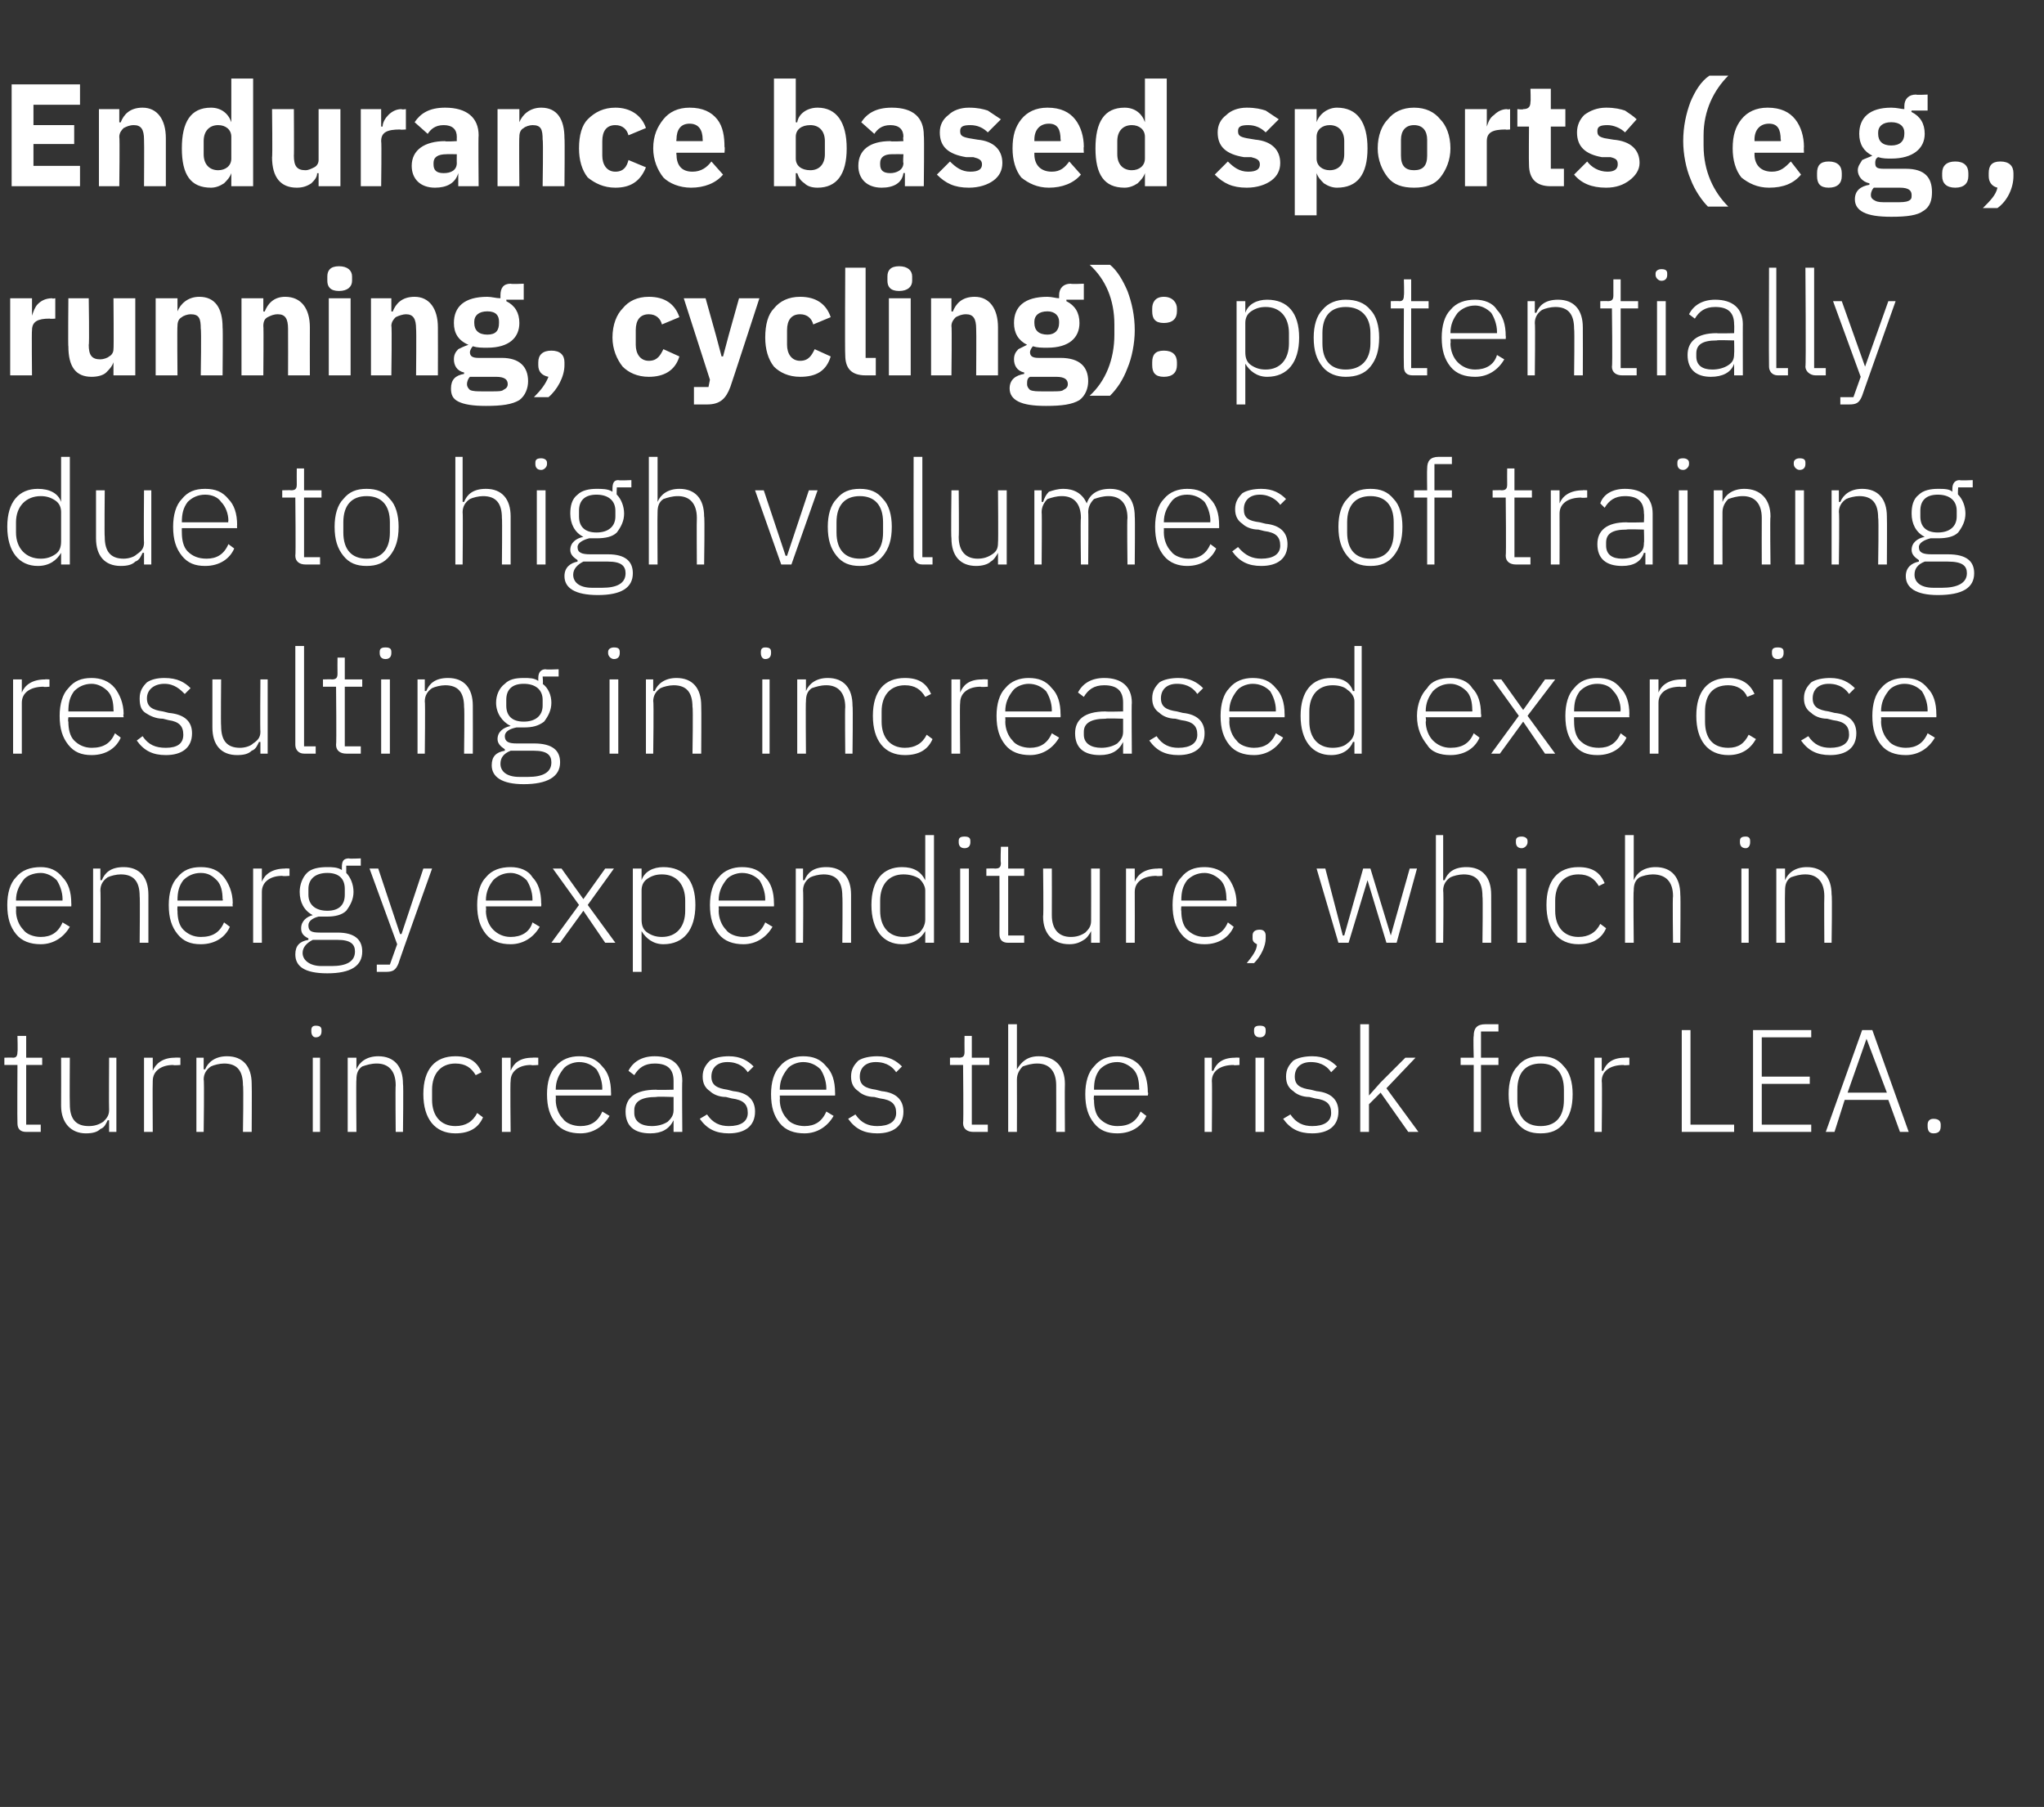 <?xml version="1.0" standalone="no"?><!DOCTYPE svg PUBLIC "-//W3C//DTD SVG 1.1//EN" "http://www.w3.org/Graphics/SVG/1.1/DTD/svg11.dtd"><svg xmlns="http://www.w3.org/2000/svg" version="1.1" width="140.5px" height="124.2px" viewBox="0 -5 140.5 124.2" style="top:-5px"><rect x="0" y="-5" width="140.5" height="124.2" fill="#333333" stroke="none"/>  <desc>Endurance based sports (e.g., running, cycling): potentially due to high volumes of training resulting in increased e...</desc>  <defs/>  <g id="Polygon195280">    <path d="M 2.8 72.8 L 2.8 72.3 L 1.8 72.3 L 1.8 68.2 L 2.9 68.2 L 2.9 67.7 L 1.8 67.7 L 1.8 66.2 L 1.2 66.2 C 1.2 66.2 1.23 67.29 1.2 67.3 C 1.2 67.6 1.1 67.7 0.9 67.7 C 0.87 67.68 0.3 67.7 0.3 67.7 L 0.3 68.2 L 1.2 68.2 C 1.2 68.2 1.18 72.17 1.2 72.2 C 1.2 72.6 1.4 72.8 1.8 72.8 C 1.81 72.8 2.8 72.8 2.8 72.8 Z M 7.5 72.8 L 8 72.8 L 8 67.7 L 7.5 67.7 C 7.5 67.7 7.48 71.27 7.5 71.3 C 7.5 71.7 7.3 71.9 7.1 72.1 C 6.8 72.3 6.5 72.4 6.1 72.4 C 5.2 72.4 4.8 71.9 4.8 70.9 C 4.78 70.86 4.8 67.7 4.8 67.7 L 4.2 67.7 C 4.2 67.7 4.21 70.97 4.2 71 C 4.2 72.2 4.9 72.9 5.9 72.9 C 6.4 72.9 6.7 72.8 6.9 72.6 C 7.2 72.5 7.3 72.2 7.4 72 C 7.44 71.99 7.5 72 7.5 72 L 7.5 72.8 Z M 10.5 72.8 C 10.5 72.8 10.48 69.3 10.5 69.3 C 10.5 68.6 11.1 68.2 11.9 68.2 C 11.94 68.24 12.4 68.2 12.4 68.2 L 12.4 67.7 C 12.4 67.7 12.05 67.68 12 67.7 C 11.2 67.7 10.7 68.1 10.5 68.6 C 10.52 68.6 10.5 68.6 10.5 68.6 L 10.5 67.7 L 9.9 67.7 L 9.9 72.8 L 10.5 72.8 Z M 14 72.8 C 14 72.8 14.05 69.2 14 69.2 C 14 68.8 14.2 68.5 14.5 68.3 C 14.7 68.2 15.1 68.1 15.4 68.1 C 16.3 68.1 16.7 68.6 16.7 69.6 C 16.75 69.61 16.7 72.8 16.7 72.8 L 17.3 72.8 C 17.3 72.8 17.32 69.51 17.3 69.5 C 17.3 68.3 16.7 67.6 15.6 67.6 C 14.8 67.6 14.3 68 14.1 68.5 C 14.08 68.49 14 68.5 14 68.5 L 14 67.7 L 13.5 67.7 L 13.5 72.8 L 14 72.8 Z M 22.1 65.9 C 22.1 65.9 22.1 65.8 22.1 65.8 C 22.1 65.6 22 65.5 21.7 65.5 C 21.5 65.5 21.4 65.6 21.4 65.8 C 21.4 65.8 21.4 65.9 21.4 65.9 C 21.4 66.1 21.5 66.3 21.7 66.3 C 22 66.3 22.1 66.1 22.1 65.9 Z M 21.5 72.8 L 22 72.8 L 22 67.7 L 21.5 67.7 L 21.5 72.8 Z M 24.5 72.8 C 24.5 72.8 24.47 69.2 24.5 69.2 C 24.5 68.8 24.6 68.5 24.9 68.3 C 25.2 68.2 25.5 68.1 25.9 68.1 C 26.7 68.1 27.2 68.6 27.2 69.6 C 27.17 69.61 27.2 72.8 27.2 72.8 L 27.7 72.8 C 27.7 72.8 27.74 69.51 27.7 69.5 C 27.7 68.3 27.1 67.6 26 67.6 C 25.2 67.6 24.7 68 24.5 68.5 C 24.5 68.49 24.5 68.5 24.5 68.5 L 24.5 67.7 L 23.9 67.7 L 23.9 72.8 L 24.5 72.8 Z M 33.2 71.8 C 33.2 71.8 32.8 71.5 32.8 71.5 C 32.5 72.1 32 72.4 31.3 72.4 C 30.3 72.4 29.7 71.7 29.7 70.6 C 29.7 70.6 29.7 69.9 29.7 69.9 C 29.7 68.8 30.3 68.1 31.3 68.1 C 32 68.1 32.4 68.4 32.7 68.9 C 32.7 68.9 33.1 68.7 33.1 68.7 C 32.8 68 32.3 67.6 31.3 67.6 C 29.9 67.6 29.1 68.5 29.1 70.2 C 29.1 71.9 29.9 72.9 31.3 72.9 C 32.3 72.9 32.9 72.5 33.2 71.8 Z M 35.1 72.8 C 35.1 72.8 35.06 69.3 35.1 69.3 C 35.1 68.6 35.7 68.2 36.5 68.2 C 36.52 68.24 37 68.2 37 68.2 L 37 67.7 C 37 67.7 36.63 67.68 36.6 67.7 C 35.7 67.7 35.3 68.1 35.1 68.6 C 35.1 68.6 35.1 68.6 35.1 68.6 L 35.1 67.7 L 34.5 67.7 L 34.5 72.8 L 35.1 72.8 Z M 41.9 71.7 C 41.9 71.7 41.4 71.4 41.4 71.4 C 41.1 72.1 40.6 72.4 39.9 72.4 C 39.4 72.4 38.9 72.2 38.7 71.9 C 38.4 71.6 38.2 71.1 38.2 70.6 C 38.22 70.6 38.2 70.3 38.2 70.3 L 42 70.3 C 42 70.3 42.01 70.08 42 70.1 C 42 69.3 41.8 68.7 41.4 68.3 C 41 67.8 40.5 67.6 39.8 67.6 C 39.2 67.6 38.6 67.8 38.2 68.3 C 37.8 68.7 37.6 69.4 37.6 70.2 C 37.6 71.1 37.8 71.7 38.2 72.2 C 38.6 72.7 39.2 72.9 39.9 72.9 C 40.8 72.9 41.5 72.4 41.9 71.7 Z M 41 68.5 C 41.2 68.8 41.4 69.3 41.4 69.8 C 41.39 69.83 41.4 69.9 41.4 69.9 L 38.2 69.9 C 38.2 69.9 38.22 69.86 38.2 69.9 C 38.2 69.3 38.4 68.9 38.7 68.5 C 38.9 68.2 39.4 68 39.8 68 C 40.3 68 40.7 68.2 41 68.5 Z M 46.9 69.3 C 46.87 69.27 46.9 72.8 46.9 72.8 L 46.3 72.8 L 46.3 72 C 46.3 72 46.28 71.99 46.3 72 C 46 72.6 45.5 72.9 44.7 72.9 C 43.6 72.9 43 72.4 43 71.4 C 43 70.5 43.6 69.9 45.1 69.9 C 45.12 69.93 46.3 69.9 46.3 69.9 C 46.3 69.9 46.3 69.33 46.3 69.3 C 46.3 68.5 45.9 68.1 45 68.1 C 44.3 68.1 43.9 68.4 43.6 68.9 C 43.6 68.9 43.2 68.6 43.2 68.6 C 43.5 68 44.1 67.6 45 67.6 C 46.2 67.6 46.9 68.2 46.9 69.3 Z M 46.3 70.4 C 46.3 70.4 45.1 70.36 45.1 70.4 C 44.1 70.4 43.6 70.7 43.6 71.3 C 43.6 71.3 43.6 71.5 43.6 71.5 C 43.6 72.1 44.1 72.4 44.8 72.4 C 45.2 72.4 45.6 72.3 45.9 72.1 C 46.1 71.9 46.3 71.7 46.3 71.3 C 46.3 71.31 46.3 70.4 46.3 70.4 Z M 51.9 71.4 C 51.9 70.6 51.4 70.1 50.4 70 C 50.4 70 50 69.9 50 69.9 C 49.3 69.8 48.9 69.6 48.9 69 C 48.9 68.4 49.3 68 50 68 C 50.8 68 51.2 68.4 51.4 68.7 C 51.4 68.7 51.8 68.3 51.8 68.3 C 51.4 67.9 50.9 67.6 50.1 67.6 C 49.6 67.6 49.1 67.7 48.8 67.9 C 48.5 68.2 48.3 68.5 48.3 69 C 48.3 69.5 48.5 69.8 48.8 70 C 49 70.2 49.4 70.4 49.9 70.4 C 49.9 70.4 50.3 70.5 50.3 70.5 C 51.1 70.6 51.4 70.9 51.4 71.5 C 51.4 72.1 50.9 72.4 50.1 72.4 C 49.5 72.4 49 72.2 48.6 71.6 C 48.6 71.6 48.1 71.9 48.1 71.9 C 48.6 72.6 49.2 72.9 50.1 72.9 C 51.2 72.9 51.9 72.4 51.9 71.4 Z M 57.3 71.7 C 57.3 71.7 56.8 71.4 56.8 71.4 C 56.5 72.1 56 72.4 55.3 72.4 C 54.8 72.4 54.3 72.2 54.1 71.9 C 53.8 71.6 53.6 71.1 53.6 70.6 C 53.62 70.6 53.6 70.3 53.6 70.3 L 57.4 70.3 C 57.4 70.3 57.41 70.08 57.4 70.1 C 57.4 69.3 57.2 68.7 56.8 68.3 C 56.4 67.8 55.9 67.6 55.2 67.6 C 54.6 67.6 54 67.8 53.6 68.3 C 53.2 68.7 53 69.4 53 70.2 C 53 71.1 53.2 71.7 53.6 72.2 C 54 72.7 54.6 72.9 55.3 72.9 C 56.2 72.9 56.9 72.4 57.3 71.7 Z M 56.4 68.5 C 56.6 68.8 56.8 69.3 56.8 69.8 C 56.79 69.83 56.8 69.9 56.8 69.9 L 53.6 69.9 C 53.6 69.9 53.62 69.86 53.6 69.9 C 53.6 69.3 53.8 68.9 54.1 68.5 C 54.3 68.2 54.8 68 55.2 68 C 55.7 68 56.1 68.2 56.4 68.5 Z M 62.1 71.4 C 62.1 70.6 61.6 70.1 60.6 70 C 60.6 70 60.2 69.9 60.2 69.9 C 59.5 69.8 59.1 69.6 59.1 69 C 59.1 68.4 59.5 68 60.2 68 C 61 68 61.4 68.4 61.6 68.7 C 61.6 68.7 62 68.3 62 68.3 C 61.6 67.9 61.1 67.6 60.3 67.6 C 59.8 67.6 59.3 67.7 59 67.9 C 58.7 68.2 58.5 68.5 58.5 69 C 58.5 69.5 58.7 69.8 59 70 C 59.2 70.2 59.6 70.4 60.1 70.4 C 60.1 70.4 60.5 70.5 60.5 70.5 C 61.3 70.6 61.6 70.9 61.6 71.5 C 61.6 72.1 61.1 72.4 60.3 72.4 C 59.7 72.4 59.2 72.2 58.8 71.6 C 58.8 71.6 58.3 71.9 58.3 71.9 C 58.8 72.6 59.4 72.9 60.3 72.9 C 61.4 72.9 62.1 72.4 62.1 71.4 Z M 67.9 72.8 L 67.9 72.3 L 66.8 72.3 L 66.8 68.2 L 68 68.2 L 68 67.7 L 66.8 67.7 L 66.8 66.2 L 66.3 66.2 C 66.3 66.2 66.29 67.29 66.3 67.3 C 66.3 67.6 66.2 67.7 65.9 67.7 C 65.93 67.68 65.3 67.7 65.3 67.7 L 65.3 68.2 L 66.2 68.2 C 66.2 68.2 66.24 72.17 66.2 72.2 C 66.2 72.6 66.5 72.8 66.9 72.8 C 66.87 72.8 67.9 72.8 67.9 72.8 Z M 69.3 72.8 L 69.9 72.8 C 69.9 72.8 69.91 69.2 69.9 69.2 C 69.9 68.8 70.1 68.5 70.3 68.3 C 70.6 68.2 70.9 68.1 71.3 68.1 C 72.1 68.1 72.6 68.6 72.6 69.6 C 72.61 69.61 72.6 72.8 72.6 72.8 L 73.2 72.8 C 73.2 72.8 73.18 69.51 73.2 69.5 C 73.2 68.3 72.5 67.6 71.4 67.6 C 70.6 67.6 70.2 68 69.9 68.5 C 69.94 68.49 69.9 68.5 69.9 68.5 L 69.9 65.4 L 69.3 65.4 L 69.3 72.8 Z M 78.8 71.7 C 78.8 71.7 78.4 71.4 78.4 71.4 C 78.1 72.1 77.6 72.4 76.8 72.4 C 76.3 72.4 75.9 72.2 75.6 71.9 C 75.3 71.6 75.2 71.1 75.2 70.6 C 75.16 70.6 75.2 70.3 75.2 70.3 L 78.9 70.3 C 78.9 70.3 78.95 70.08 78.9 70.1 C 78.9 69.3 78.7 68.7 78.4 68.3 C 78 67.8 77.4 67.6 76.8 67.6 C 76.1 67.6 75.6 67.8 75.2 68.3 C 74.8 68.7 74.6 69.4 74.6 70.2 C 74.6 71.1 74.8 71.7 75.2 72.2 C 75.6 72.7 76.1 72.9 76.8 72.9 C 77.8 72.9 78.5 72.4 78.8 71.7 Z M 77.9 68.5 C 78.2 68.8 78.3 69.3 78.3 69.8 C 78.33 69.83 78.3 69.9 78.3 69.9 L 75.2 69.9 C 75.2 69.9 75.16 69.86 75.2 69.9 C 75.2 69.3 75.3 68.9 75.6 68.5 C 75.9 68.2 76.3 68 76.8 68 C 77.2 68 77.6 68.2 77.9 68.5 Z M 83.3 72.8 C 83.3 72.8 83.33 69.3 83.3 69.3 C 83.3 68.6 83.9 68.2 84.8 68.2 C 84.79 68.24 85.2 68.2 85.2 68.2 L 85.2 67.7 C 85.2 67.7 84.9 67.68 84.9 67.7 C 84 67.7 83.6 68.1 83.4 68.6 C 83.37 68.6 83.3 68.6 83.3 68.6 L 83.3 67.7 L 82.8 67.7 L 82.8 72.8 L 83.3 72.8 Z M 87 65.9 C 87 65.9 87 65.8 87 65.8 C 87 65.6 86.9 65.5 86.6 65.5 C 86.3 65.5 86.2 65.6 86.2 65.8 C 86.2 65.8 86.2 65.9 86.2 65.9 C 86.2 66.1 86.3 66.3 86.6 66.3 C 86.9 66.3 87 66.1 87 65.9 Z M 86.3 72.8 L 86.9 72.8 L 86.9 67.7 L 86.3 67.7 L 86.3 72.8 Z M 92 71.4 C 92 70.6 91.5 70.1 90.5 70 C 90.5 70 90.1 69.9 90.1 69.9 C 89.4 69.8 89 69.6 89 69 C 89 68.4 89.4 68 90.1 68 C 90.9 68 91.3 68.4 91.5 68.7 C 91.5 68.7 91.9 68.3 91.9 68.3 C 91.5 67.9 91 67.6 90.2 67.6 C 89.7 67.6 89.2 67.7 88.9 67.9 C 88.6 68.2 88.4 68.5 88.4 69 C 88.4 69.5 88.6 69.8 88.9 70 C 89.1 70.2 89.5 70.4 90 70.4 C 90 70.4 90.4 70.5 90.4 70.5 C 91.2 70.6 91.5 70.9 91.5 71.5 C 91.5 72.1 91 72.4 90.2 72.4 C 89.6 72.4 89.1 72.2 88.7 71.6 C 88.7 71.6 88.2 71.9 88.2 71.9 C 88.7 72.6 89.3 72.9 90.2 72.9 C 91.3 72.9 92 72.4 92 71.4 Z M 93.5 72.8 L 94.1 72.8 L 94.1 70.9 L 94.9 70.1 L 96.8 72.8 L 97.5 72.8 L 95.3 69.8 L 97.3 67.7 L 96.6 67.7 L 94.9 69.4 L 94.1 70.3 L 94.1 70.3 L 94.1 65.4 L 93.5 65.4 L 93.5 72.8 Z M 101.3 72.8 L 101.8 72.8 L 101.8 68.2 L 103 68.2 L 103 67.7 L 101.8 67.7 L 101.8 65.9 L 103 65.9 L 103 65.4 C 103 65.4 102.06 65.4 102.1 65.4 C 101.5 65.4 101.3 65.7 101.3 66.2 C 101.26 66.25 101.3 67.7 101.3 67.7 L 100.4 67.7 L 100.4 68.2 L 101.3 68.2 L 101.3 72.8 Z M 107.5 72.2 C 107.9 71.7 108.1 71.1 108.1 70.2 C 108.1 69.4 107.9 68.7 107.5 68.3 C 107.1 67.8 106.6 67.6 105.9 67.6 C 105.2 67.6 104.7 67.8 104.3 68.3 C 103.9 68.7 103.7 69.4 103.7 70.2 C 103.7 71.1 103.9 71.7 104.3 72.2 C 104.7 72.7 105.2 72.9 105.9 72.9 C 106.6 72.9 107.1 72.7 107.5 72.2 Z M 104.3 70.6 C 104.3 70.6 104.3 69.9 104.3 69.9 C 104.3 68.7 104.9 68.1 105.9 68.1 C 106.9 68.1 107.5 68.7 107.5 69.9 C 107.5 69.9 107.5 70.6 107.5 70.6 C 107.5 71.8 106.9 72.4 105.9 72.4 C 104.9 72.4 104.3 71.8 104.3 70.6 Z M 110.1 72.8 C 110.1 72.8 110.14 69.3 110.1 69.3 C 110.1 68.6 110.7 68.2 111.6 68.2 C 111.6 68.24 112 68.2 112 68.2 L 112 67.7 C 112 67.7 111.71 67.68 111.7 67.7 C 110.8 67.7 110.4 68.1 110.2 68.6 C 110.18 68.6 110.1 68.6 110.1 68.6 L 110.1 67.7 L 109.6 67.7 L 109.6 72.8 L 110.1 72.8 Z M 119.2 72.8 L 119.2 72.3 L 116.2 72.3 L 116.2 65.8 L 115.6 65.8 L 115.6 72.8 L 119.2 72.8 Z M 124.5 72.8 L 124.5 72.3 L 121.1 72.3 L 121.1 69.5 L 124.4 69.5 L 124.4 69 L 121.1 69 L 121.1 66.3 L 124.5 66.3 L 124.5 65.8 L 120.5 65.8 L 120.5 72.8 L 124.5 72.8 Z M 131.2 72.8 L 128.7 65.8 L 128 65.8 L 125.5 72.8 L 126.1 72.8 L 126.8 70.6 L 129.8 70.6 L 130.6 72.8 L 131.2 72.8 Z M 129.7 70.1 L 127 70.1 L 128.3 66.4 L 128.3 66.4 L 129.7 70.1 Z M 133.4 72.4 C 133.4 72.4 133.4 72.3 133.4 72.3 C 133.4 72.1 133.3 71.9 132.9 71.9 C 132.6 71.9 132.5 72.1 132.5 72.3 C 132.5 72.3 132.5 72.4 132.5 72.4 C 132.5 72.7 132.6 72.9 132.9 72.9 C 133.3 72.9 133.4 72.7 133.4 72.4 Z " stroke="none" fill="#fff"/>  </g>  <g id="Polygon195279">    <path d="M 4.8 58.7 C 4.8 58.7 4.3 58.4 4.3 58.4 C 4 59.1 3.5 59.4 2.8 59.4 C 2.3 59.4 1.8 59.2 1.6 58.9 C 1.3 58.6 1.1 58.1 1.1 57.6 C 1.12 57.6 1.1 57.3 1.1 57.3 L 4.9 57.3 C 4.9 57.3 4.91 57.08 4.9 57.1 C 4.9 56.3 4.7 55.7 4.3 55.3 C 3.9 54.8 3.4 54.6 2.8 54.6 C 2.1 54.6 1.5 54.8 1.1 55.3 C 0.7 55.7 0.5 56.4 0.5 57.2 C 0.5 58.1 0.7 58.7 1.1 59.2 C 1.5 59.7 2.1 59.9 2.8 59.9 C 3.7 59.9 4.4 59.4 4.8 58.7 Z M 3.9 55.5 C 4.1 55.8 4.3 56.3 4.3 56.8 C 4.29 56.83 4.3 56.9 4.3 56.9 L 1.1 56.9 C 1.1 56.9 1.12 56.86 1.1 56.9 C 1.1 56.3 1.3 55.9 1.6 55.5 C 1.8 55.2 2.3 55 2.8 55 C 3.2 55 3.6 55.2 3.9 55.5 Z M 6.9 59.8 C 6.9 59.8 6.93 56.2 6.9 56.2 C 6.9 55.8 7.1 55.5 7.4 55.3 C 7.6 55.2 8 55.1 8.3 55.1 C 9.2 55.1 9.6 55.6 9.6 56.6 C 9.63 56.61 9.6 59.8 9.6 59.8 L 10.2 59.8 C 10.2 59.8 10.2 56.51 10.2 56.5 C 10.2 55.3 9.6 54.6 8.5 54.6 C 7.6 54.6 7.2 55 7 55.5 C 6.96 55.49 6.9 55.5 6.9 55.5 L 6.9 54.7 L 6.4 54.7 L 6.4 59.8 L 6.9 59.8 Z M 15.8 58.7 C 15.8 58.7 15.4 58.4 15.4 58.4 C 15.1 59.1 14.6 59.4 13.8 59.4 C 13.3 59.4 12.9 59.2 12.6 58.9 C 12.3 58.6 12.2 58.1 12.2 57.6 C 12.18 57.6 12.2 57.3 12.2 57.3 L 16 57.3 C 16 57.3 15.97 57.08 16 57.1 C 16 56.3 15.7 55.7 15.4 55.3 C 15 54.8 14.5 54.6 13.8 54.6 C 13.1 54.6 12.6 54.8 12.2 55.3 C 11.8 55.7 11.6 56.4 11.6 57.2 C 11.6 58.1 11.8 58.7 12.2 59.2 C 12.6 59.7 13.1 59.9 13.8 59.9 C 14.8 59.9 15.5 59.4 15.8 58.7 Z M 14.9 55.5 C 15.2 55.8 15.3 56.3 15.3 56.8 C 15.35 56.83 15.3 56.9 15.3 56.9 L 12.2 56.9 C 12.2 56.9 12.18 56.86 12.2 56.9 C 12.2 56.3 12.3 55.9 12.6 55.5 C 12.9 55.2 13.3 55 13.8 55 C 14.3 55 14.6 55.2 14.9 55.5 Z M 18 59.8 C 18 59.8 17.99 56.3 18 56.3 C 18 55.6 18.6 55.2 19.4 55.2 C 19.45 55.24 19.9 55.2 19.9 55.2 L 19.9 54.7 C 19.9 54.7 19.56 54.68 19.6 54.7 C 18.7 54.7 18.2 55.1 18 55.6 C 18.03 55.6 18 55.6 18 55.6 L 18 54.7 L 17.4 54.7 L 17.4 59.8 L 18 59.8 Z M 23.2 59.1 C 23.2 59.1 22 59.1 22 59.1 C 21.4 59.1 21.2 59 21.2 58.6 C 21.2 58.3 21.5 58.1 21.9 58 C 22.1 58 22.3 58 22.5 58 C 23 58 23.5 57.9 23.8 57.6 C 24.1 57.2 24.3 56.8 24.3 56.3 C 24.3 55.8 24.1 55.3 23.8 55 C 23.8 55.03 23.8 54.5 23.8 54.5 L 24.8 54.5 L 24.8 54 C 24.8 54 23.96 54.04 24 54 C 23.6 54 23.5 54.2 23.5 54.6 C 23.5 54.6 23.5 54.8 23.5 54.8 C 23.2 54.6 22.8 54.6 22.5 54.6 C 21.9 54.6 21.4 54.7 21.1 55 C 20.8 55.3 20.6 55.8 20.6 56.3 C 20.6 57 20.9 57.6 21.5 57.9 C 21.5 57.9 21.5 57.9 21.5 57.9 C 21.1 58 20.7 58.3 20.7 58.8 C 20.7 59.1 20.8 59.3 21.2 59.5 C 21.2 59.5 21.2 59.6 21.2 59.6 C 20.6 59.7 20.3 60 20.3 60.6 C 20.3 61.4 20.9 61.9 22.5 61.9 C 24.1 61.9 24.9 61.4 24.9 60.4 C 24.9 59.6 24.4 59.1 23.2 59.1 Z M 22.8 61.4 C 22.8 61.4 22.1 61.4 22.1 61.4 C 21.3 61.4 20.8 61 20.8 60.5 C 20.8 60.1 21.1 59.8 21.5 59.6 C 21.5 59.6 23.2 59.6 23.2 59.6 C 24.1 59.6 24.4 59.9 24.4 60.4 C 24.4 61.1 23.8 61.4 22.8 61.4 Z M 21.2 56.5 C 21.2 56.5 21.2 56.1 21.2 56.1 C 21.2 55.4 21.7 55 22.5 55 C 23.3 55 23.7 55.4 23.7 56.1 C 23.7 56.1 23.7 56.5 23.7 56.5 C 23.7 57.2 23.3 57.6 22.5 57.6 C 21.7 57.6 21.2 57.2 21.2 56.5 Z M 27.6 59.2 L 27.5 59.2 L 26 54.7 L 25.4 54.7 L 27.3 59.9 L 26.8 61.3 L 25.9 61.3 L 25.9 61.8 C 25.9 61.8 26.51 61.8 26.5 61.8 C 27 61.8 27.2 61.7 27.4 61.2 C 27.36 61.24 29.7 54.7 29.7 54.7 L 29.1 54.7 L 27.6 59.2 Z M 37.1 58.7 C 37.1 58.7 36.6 58.4 36.6 58.4 C 36.4 59.1 35.8 59.4 35.1 59.4 C 34.6 59.4 34.2 59.2 33.9 58.9 C 33.6 58.6 33.4 58.1 33.4 57.6 C 33.43 57.6 33.4 57.3 33.4 57.3 L 37.2 57.3 C 37.2 57.3 37.22 57.08 37.2 57.1 C 37.2 56.3 37 55.7 36.6 55.3 C 36.3 54.8 35.7 54.6 35.1 54.6 C 34.4 54.6 33.8 54.8 33.4 55.3 C 33 55.7 32.8 56.4 32.8 57.2 C 32.8 58.1 33 58.7 33.4 59.2 C 33.8 59.7 34.4 59.9 35.1 59.9 C 36 59.9 36.7 59.4 37.1 58.7 Z M 36.2 55.5 C 36.4 55.8 36.6 56.3 36.6 56.8 C 36.6 56.83 36.6 56.9 36.6 56.9 L 33.4 56.9 C 33.4 56.9 33.43 56.86 33.4 56.9 C 33.4 56.3 33.6 55.9 33.9 55.5 C 34.2 55.2 34.6 55 35.1 55 C 35.5 55 35.9 55.2 36.2 55.5 Z M 38.5 59.8 L 40.1 57.6 L 40.1 57.6 L 41.6 59.8 L 42.3 59.8 L 40.4 57.2 L 42.2 54.7 L 41.6 54.7 L 40.1 56.8 L 40.1 56.8 L 38.6 54.7 L 38 54.7 L 39.8 57.2 L 37.9 59.8 L 38.5 59.8 Z M 43.5 61.8 L 44.1 61.8 L 44.1 59 C 44.1 59 44.09 58.98 44.1 59 C 44.4 59.5 44.9 59.9 45.6 59.9 C 47 59.9 47.8 58.9 47.8 57.2 C 47.8 55.5 47 54.6 45.6 54.6 C 44.9 54.6 44.3 54.9 44.1 55.5 C 44.09 55.5 44.1 55.5 44.1 55.5 L 44.1 54.7 L 43.5 54.7 L 43.5 61.8 Z M 44.5 59.1 C 44.2 58.9 44.1 58.6 44.1 58.2 C 44.1 58.2 44.1 56.2 44.1 56.2 C 44.1 55.9 44.2 55.6 44.5 55.4 C 44.8 55.2 45.1 55.1 45.5 55.1 C 46.5 55.1 47.1 55.8 47.1 56.9 C 47.1 56.9 47.1 57.6 47.1 57.6 C 47.1 58.7 46.5 59.4 45.5 59.4 C 45.1 59.4 44.8 59.3 44.5 59.1 Z M 53.1 58.7 C 53.1 58.7 52.6 58.4 52.6 58.4 C 52.3 59.1 51.8 59.4 51.1 59.4 C 50.6 59.4 50.1 59.2 49.9 58.9 C 49.6 58.6 49.4 58.1 49.4 57.6 C 49.42 57.6 49.4 57.3 49.4 57.3 L 53.2 57.3 C 53.2 57.3 53.21 57.08 53.2 57.1 C 53.2 56.3 53 55.7 52.6 55.3 C 52.2 54.8 51.7 54.6 51 54.6 C 50.4 54.6 49.8 54.8 49.4 55.3 C 49 55.7 48.8 56.4 48.8 57.2 C 48.8 58.1 49 58.7 49.4 59.2 C 49.8 59.7 50.4 59.9 51.1 59.9 C 52 59.9 52.7 59.4 53.1 58.7 Z M 52.2 55.5 C 52.4 55.8 52.6 56.3 52.6 56.8 C 52.59 56.83 52.6 56.9 52.6 56.9 L 49.4 56.9 C 49.4 56.9 49.42 56.86 49.4 56.9 C 49.4 56.3 49.6 55.9 49.9 55.5 C 50.1 55.2 50.6 55 51 55 C 51.5 55 51.9 55.2 52.2 55.5 Z M 55.2 59.8 C 55.2 59.8 55.23 56.2 55.2 56.2 C 55.2 55.8 55.4 55.5 55.7 55.3 C 55.9 55.2 56.3 55.1 56.6 55.1 C 57.5 55.1 57.9 55.6 57.9 56.6 C 57.93 56.61 57.9 59.8 57.9 59.8 L 58.5 59.8 C 58.5 59.8 58.5 56.51 58.5 56.5 C 58.5 55.3 57.9 54.6 56.8 54.6 C 55.9 54.6 55.5 55 55.3 55.5 C 55.26 55.49 55.2 55.5 55.2 55.5 L 55.2 54.7 L 54.7 54.7 L 54.7 59.8 L 55.2 59.8 Z M 63.6 59.8 L 64.2 59.8 L 64.2 52.4 L 63.6 52.4 L 63.6 55.5 C 63.6 55.5 63.57 55.5 63.6 55.5 C 63.3 54.9 62.8 54.6 62 54.6 C 60.7 54.6 59.9 55.5 59.9 57.2 C 59.9 58.9 60.7 59.9 62 59.9 C 62.8 59.9 63.3 59.5 63.6 59 C 63.57 58.98 63.6 59 63.6 59 L 63.6 59.8 Z M 60.5 57.6 C 60.5 57.6 60.5 56.9 60.5 56.9 C 60.5 55.8 61.1 55.1 62.1 55.1 C 62.5 55.1 62.9 55.2 63.2 55.4 C 63.4 55.6 63.6 55.9 63.6 56.2 C 63.6 56.2 63.6 58.2 63.6 58.2 C 63.6 58.6 63.4 58.9 63.2 59.1 C 62.9 59.3 62.5 59.4 62.1 59.4 C 61.1 59.4 60.5 58.7 60.5 57.6 Z M 66.7 52.9 C 66.7 52.9 66.7 52.8 66.7 52.8 C 66.7 52.6 66.6 52.5 66.3 52.5 C 66 52.5 65.9 52.6 65.9 52.8 C 65.9 52.8 65.9 52.9 65.9 52.9 C 65.9 53.1 66 53.3 66.3 53.3 C 66.6 53.3 66.7 53.1 66.7 52.9 Z M 66 59.8 L 66.6 59.8 L 66.6 54.7 L 66 54.7 L 66 59.8 Z M 70.4 59.8 L 70.4 59.3 L 69.3 59.3 L 69.3 55.2 L 70.4 55.2 L 70.4 54.7 L 69.3 54.7 L 69.3 53.2 L 68.8 53.2 C 68.8 53.2 68.76 54.29 68.8 54.3 C 68.8 54.6 68.7 54.7 68.4 54.7 C 68.4 54.68 67.8 54.7 67.8 54.7 L 67.8 55.2 L 68.7 55.2 C 68.7 55.2 68.71 59.17 68.7 59.2 C 68.7 59.6 68.9 59.8 69.3 59.8 C 69.34 59.8 70.4 59.8 70.4 59.8 Z M 75 59.8 L 75.6 59.8 L 75.6 54.7 L 75 54.7 C 75 54.7 75.01 58.27 75 58.3 C 75 58.7 74.8 58.9 74.6 59.1 C 74.3 59.3 74 59.4 73.6 59.4 C 72.8 59.4 72.3 58.9 72.3 57.9 C 72.31 57.86 72.3 54.7 72.3 54.7 L 71.7 54.7 C 71.7 54.7 71.74 57.97 71.7 58 C 71.7 59.2 72.4 59.9 73.5 59.9 C 73.9 59.9 74.2 59.8 74.5 59.6 C 74.7 59.5 74.9 59.2 75 59 C 74.97 58.99 75 59 75 59 L 75 59.8 Z M 78 59.8 C 78 59.8 78.01 56.3 78 56.3 C 78 55.6 78.6 55.2 79.5 55.2 C 79.47 55.24 79.9 55.2 79.9 55.2 L 79.9 54.7 C 79.9 54.7 79.58 54.68 79.6 54.7 C 78.7 54.7 78.2 55.1 78 55.6 C 78.05 55.6 78 55.6 78 55.6 L 78 54.7 L 77.4 54.7 L 77.4 59.8 L 78 59.8 Z M 84.8 58.7 C 84.8 58.7 84.4 58.4 84.4 58.4 C 84.1 59.1 83.6 59.4 82.8 59.4 C 82.3 59.4 81.9 59.2 81.6 58.9 C 81.3 58.6 81.2 58.1 81.2 57.6 C 81.17 57.6 81.2 57.3 81.2 57.3 L 85 57.3 C 85 57.3 84.96 57.08 85 57.1 C 85 56.3 84.7 55.7 84.4 55.3 C 84 54.8 83.4 54.6 82.8 54.6 C 82.1 54.6 81.6 54.8 81.2 55.3 C 80.8 55.7 80.6 56.4 80.6 57.2 C 80.6 58.1 80.8 58.7 81.2 59.2 C 81.6 59.7 82.1 59.9 82.8 59.9 C 83.8 59.9 84.5 59.4 84.8 58.7 Z M 83.9 55.5 C 84.2 55.8 84.3 56.3 84.3 56.8 C 84.34 56.83 84.3 56.9 84.3 56.9 L 81.2 56.9 C 81.2 56.9 81.17 56.86 81.2 56.9 C 81.2 56.3 81.3 55.9 81.6 55.5 C 81.9 55.2 82.3 55 82.8 55 C 83.2 55 83.6 55.2 83.9 55.5 Z M 86.1 59.3 C 86.1 59.3 86.1 59.5 86.1 59.5 C 86.1 59.7 86.2 59.8 86.4 59.9 C 86.4 60.3 86.1 60.7 85.7 61.2 C 85.7 61.2 86.2 61.2 86.2 61.2 C 86.7 60.7 87 60 87 59.5 C 87 59.5 87 59.3 87 59.3 C 87 59.1 86.9 58.9 86.6 58.9 C 86.2 58.9 86.1 59.1 86.1 59.3 Z M 92 59.8 L 92.7 59.8 L 94 55.5 L 94 55.5 L 95.3 59.8 L 96 59.8 L 97.4 54.7 L 96.9 54.7 L 95.6 59.3 L 95.6 59.3 L 94.2 54.7 L 93.7 54.7 L 92.4 59.3 L 92.3 59.3 L 91.1 54.7 L 90.5 54.7 L 92 59.8 Z M 98.7 59.8 L 99.2 59.8 C 99.2 59.8 99.24 56.2 99.2 56.2 C 99.2 55.8 99.4 55.5 99.7 55.3 C 99.9 55.2 100.3 55.1 100.6 55.1 C 101.5 55.1 101.9 55.6 101.9 56.6 C 101.94 56.61 101.9 59.8 101.9 59.8 L 102.5 59.8 C 102.5 59.8 102.51 56.51 102.5 56.5 C 102.5 55.3 101.9 54.6 100.8 54.6 C 99.9 54.6 99.5 55 99.3 55.5 C 99.27 55.49 99.2 55.5 99.2 55.5 L 99.2 52.4 L 98.7 52.4 L 98.7 59.8 Z M 105 52.9 C 105 52.9 105 52.8 105 52.8 C 105 52.6 104.8 52.5 104.6 52.5 C 104.3 52.5 104.2 52.6 104.2 52.8 C 104.2 52.8 104.2 52.9 104.2 52.9 C 104.2 53.1 104.3 53.3 104.6 53.3 C 104.8 53.3 105 53.1 105 52.9 Z M 104.3 59.8 L 104.9 59.8 L 104.9 54.7 L 104.3 54.7 L 104.3 59.8 Z M 110.4 58.8 C 110.4 58.8 110 58.5 110 58.5 C 109.7 59.1 109.2 59.4 108.5 59.4 C 107.5 59.4 106.9 58.7 106.9 57.6 C 106.9 57.6 106.9 56.9 106.9 56.9 C 106.9 55.8 107.5 55.1 108.5 55.1 C 109.2 55.1 109.6 55.4 109.9 55.9 C 109.9 55.9 110.3 55.7 110.3 55.7 C 110 55 109.5 54.6 108.5 54.6 C 107.1 54.6 106.3 55.5 106.3 57.2 C 106.3 58.9 107.1 59.9 108.5 59.9 C 109.5 59.9 110.1 59.5 110.4 58.8 Z M 111.7 59.8 L 112.3 59.8 C 112.3 59.8 112.26 56.2 112.3 56.2 C 112.3 55.8 112.4 55.5 112.7 55.3 C 112.9 55.2 113.3 55.1 113.6 55.1 C 114.5 55.1 115 55.6 115 56.6 C 114.96 56.61 115 59.8 115 59.8 L 115.5 59.8 C 115.5 59.8 115.53 56.51 115.5 56.5 C 115.5 55.3 114.9 54.6 113.8 54.6 C 113 54.6 112.5 55 112.3 55.5 C 112.29 55.49 112.3 55.5 112.3 55.5 L 112.3 52.4 L 111.7 52.4 L 111.7 59.8 Z M 120.3 52.9 C 120.3 52.9 120.3 52.8 120.3 52.8 C 120.3 52.6 120.2 52.5 120 52.5 C 119.7 52.5 119.6 52.6 119.6 52.8 C 119.6 52.8 119.6 52.9 119.6 52.9 C 119.6 53.1 119.7 53.3 120 53.3 C 120.2 53.3 120.3 53.1 120.3 52.9 Z M 119.7 59.8 L 120.2 59.8 L 120.2 54.7 L 119.7 54.7 L 119.7 59.8 Z M 122.7 59.8 C 122.7 59.8 122.68 56.2 122.7 56.2 C 122.7 55.8 122.8 55.5 123.1 55.3 C 123.4 55.2 123.7 55.1 124.1 55.1 C 124.9 55.1 125.4 55.6 125.4 56.6 C 125.38 56.61 125.4 59.8 125.4 59.8 L 125.9 59.8 C 125.9 59.8 125.95 56.51 125.9 56.5 C 125.9 55.3 125.3 54.6 124.2 54.6 C 123.4 54.6 122.9 55 122.7 55.5 C 122.71 55.49 122.7 55.5 122.7 55.5 L 122.7 54.7 L 122.1 54.7 L 122.1 59.8 L 122.7 59.8 Z " stroke="none" fill="#fff"/>  </g>  <g id="Polygon195278">    <path d="M 1.5 46.8 C 1.5 46.8 1.5 43.3 1.5 43.3 C 1.5 42.6 2.1 42.2 3 42.2 C 2.96 42.24 3.4 42.2 3.4 42.2 L 3.4 41.7 C 3.4 41.7 3.07 41.68 3.1 41.7 C 2.2 41.7 1.7 42.1 1.5 42.6 C 1.54 42.6 1.5 42.6 1.5 42.6 L 1.5 41.7 L 0.9 41.7 L 0.9 46.8 L 1.5 46.8 Z M 8.3 45.7 C 8.3 45.7 7.9 45.4 7.9 45.4 C 7.6 46.1 7.1 46.4 6.3 46.4 C 5.8 46.4 5.4 46.2 5.1 45.9 C 4.8 45.6 4.7 45.1 4.7 44.6 C 4.66 44.6 4.7 44.3 4.7 44.3 L 8.5 44.3 C 8.5 44.3 8.45 44.08 8.5 44.1 C 8.5 43.3 8.2 42.7 7.9 42.3 C 7.5 41.8 6.9 41.6 6.3 41.6 C 5.6 41.6 5.1 41.8 4.7 42.3 C 4.3 42.7 4.1 43.4 4.1 44.2 C 4.1 45.1 4.3 45.7 4.7 46.2 C 5.1 46.7 5.6 46.9 6.3 46.9 C 7.3 46.9 8 46.4 8.3 45.7 Z M 7.4 42.5 C 7.7 42.8 7.8 43.3 7.8 43.8 C 7.83 43.83 7.8 43.9 7.8 43.9 L 4.7 43.9 C 4.7 43.9 4.66 43.86 4.7 43.9 C 4.7 43.3 4.8 42.9 5.1 42.5 C 5.4 42.2 5.8 42 6.3 42 C 6.7 42 7.1 42.2 7.4 42.5 Z M 13.2 45.4 C 13.2 44.6 12.7 44.1 11.6 44 C 11.6 44 11.2 43.9 11.2 43.9 C 10.5 43.8 10.1 43.6 10.1 43 C 10.1 42.4 10.6 42 11.3 42 C 12 42 12.4 42.4 12.7 42.7 C 12.7 42.7 13.1 42.3 13.1 42.3 C 12.7 41.9 12.2 41.6 11.3 41.6 C 10.8 41.6 10.4 41.7 10.1 41.9 C 9.8 42.2 9.6 42.5 9.6 43 C 9.6 43.5 9.7 43.8 10 44 C 10.3 44.2 10.7 44.4 11.2 44.4 C 11.2 44.4 11.6 44.5 11.6 44.5 C 12.3 44.6 12.6 44.9 12.6 45.5 C 12.6 46.1 12.2 46.4 11.4 46.4 C 10.7 46.4 10.2 46.2 9.8 45.6 C 9.8 45.6 9.4 45.9 9.4 45.9 C 9.9 46.6 10.5 46.9 11.4 46.9 C 12.5 46.9 13.2 46.4 13.2 45.4 Z M 17.9 46.8 L 18.4 46.8 L 18.4 41.7 L 17.9 41.7 C 17.9 41.7 17.87 45.27 17.9 45.3 C 17.9 45.7 17.7 45.9 17.4 46.1 C 17.2 46.3 16.8 46.4 16.5 46.4 C 15.6 46.4 15.2 45.9 15.2 44.9 C 15.17 44.86 15.2 41.7 15.2 41.7 L 14.6 41.7 C 14.6 41.7 14.6 44.97 14.6 45 C 14.6 46.2 15.2 46.9 16.3 46.9 C 16.8 46.9 17.1 46.8 17.3 46.6 C 17.6 46.5 17.7 46.2 17.8 46 C 17.83 45.99 17.9 46 17.9 46 L 17.9 46.8 Z M 21.7 46.8 L 21.7 46.3 L 20.9 46.3 L 20.9 39.4 L 20.3 39.4 C 20.3 39.4 20.3 46.18 20.3 46.2 C 20.3 46.5 20.5 46.8 20.9 46.8 C 20.93 46.8 21.7 46.8 21.7 46.8 Z M 24.8 46.8 L 24.8 46.3 L 23.7 46.3 L 23.7 42.2 L 24.9 42.2 L 24.9 41.7 L 23.7 41.7 L 23.7 40.2 L 23.2 40.2 C 23.2 40.2 23.19 41.29 23.2 41.3 C 23.2 41.6 23.1 41.7 22.8 41.7 C 22.83 41.68 22.2 41.7 22.2 41.7 L 22.2 42.2 L 23.1 42.2 C 23.1 42.2 23.14 46.17 23.1 46.2 C 23.1 46.6 23.4 46.8 23.8 46.8 C 23.77 46.8 24.8 46.8 24.8 46.8 Z M 26.9 39.9 C 26.9 39.9 26.9 39.8 26.9 39.8 C 26.9 39.6 26.8 39.5 26.5 39.5 C 26.2 39.5 26.1 39.6 26.1 39.8 C 26.1 39.8 26.1 39.9 26.1 39.9 C 26.1 40.1 26.2 40.3 26.5 40.3 C 26.8 40.3 26.9 40.1 26.9 39.9 Z M 26.2 46.8 L 26.8 46.8 L 26.8 41.7 L 26.2 41.7 L 26.2 46.8 Z M 29.2 46.8 C 29.2 46.8 29.24 43.2 29.2 43.2 C 29.2 42.8 29.4 42.5 29.7 42.3 C 29.9 42.2 30.3 42.1 30.6 42.1 C 31.5 42.1 31.9 42.6 31.9 43.6 C 31.94 43.61 31.9 46.8 31.9 46.8 L 32.5 46.8 C 32.5 46.8 32.51 43.51 32.5 43.5 C 32.5 42.3 31.9 41.6 30.8 41.6 C 29.9 41.6 29.5 42 29.3 42.5 C 29.27 42.49 29.2 42.5 29.2 42.5 L 29.2 41.7 L 28.7 41.7 L 28.7 46.8 L 29.2 46.8 Z M 36.7 46.1 C 36.7 46.1 35.5 46.1 35.5 46.1 C 35 46.1 34.7 46 34.7 45.6 C 34.7 45.3 35 45.1 35.5 45 C 35.7 45 35.8 45 36 45 C 36.6 45 37 44.9 37.4 44.6 C 37.7 44.2 37.9 43.8 37.9 43.3 C 37.9 42.8 37.7 42.3 37.3 42 C 37.35 42.03 37.3 41.5 37.3 41.5 L 38.4 41.5 L 38.4 41 C 38.4 41 37.51 41.04 37.5 41 C 37.2 41 37 41.2 37 41.6 C 37 41.6 37 41.8 37 41.8 C 36.7 41.6 36.4 41.6 36 41.6 C 35.4 41.6 35 41.7 34.7 42 C 34.3 42.3 34.1 42.8 34.1 43.3 C 34.1 44 34.5 44.6 35.1 44.9 C 35.1 44.9 35.1 44.9 35.1 44.9 C 34.6 45 34.2 45.3 34.2 45.8 C 34.2 46.1 34.4 46.3 34.7 46.5 C 34.7 46.5 34.7 46.6 34.7 46.6 C 34.1 46.7 33.8 47 33.8 47.6 C 33.8 48.4 34.5 48.9 36 48.9 C 37.6 48.9 38.5 48.4 38.5 47.4 C 38.5 46.6 38 46.1 36.7 46.1 Z M 36.3 48.4 C 36.3 48.4 35.7 48.4 35.7 48.4 C 34.8 48.4 34.4 48 34.4 47.5 C 34.4 47.1 34.6 46.8 35.1 46.6 C 35.1 46.6 36.7 46.6 36.7 46.6 C 37.6 46.6 37.9 46.9 37.9 47.4 C 37.9 48.1 37.3 48.4 36.3 48.4 Z M 34.8 43.5 C 34.8 43.5 34.8 43.1 34.8 43.1 C 34.8 42.4 35.2 42 36 42 C 36.8 42 37.3 42.4 37.3 43.1 C 37.3 43.1 37.3 43.5 37.3 43.5 C 37.3 44.2 36.8 44.6 36 44.6 C 35.2 44.6 34.8 44.2 34.8 43.5 Z M 42.6 39.9 C 42.6 39.9 42.6 39.8 42.6 39.8 C 42.6 39.6 42.5 39.5 42.2 39.5 C 42 39.5 41.8 39.6 41.8 39.8 C 41.8 39.8 41.8 39.9 41.8 39.9 C 41.8 40.1 42 40.3 42.2 40.3 C 42.5 40.3 42.6 40.1 42.6 39.9 Z M 41.9 46.8 L 42.5 46.8 L 42.5 41.7 L 41.9 41.7 L 41.9 46.8 Z M 44.9 46.8 C 44.9 46.8 44.95 43.2 44.9 43.2 C 44.9 42.8 45.1 42.5 45.4 42.3 C 45.6 42.2 46 42.1 46.3 42.1 C 47.2 42.1 47.6 42.6 47.6 43.6 C 47.65 43.61 47.6 46.8 47.6 46.8 L 48.2 46.8 C 48.2 46.8 48.22 43.51 48.2 43.5 C 48.2 42.3 47.6 41.6 46.5 41.6 C 45.7 41.6 45.2 42 45 42.5 C 44.98 42.49 44.9 42.5 44.9 42.5 L 44.9 41.7 L 44.4 41.7 L 44.4 46.8 L 44.9 46.8 Z M 53 39.9 C 53 39.9 53 39.8 53 39.8 C 53 39.6 52.9 39.5 52.6 39.5 C 52.4 39.5 52.3 39.6 52.3 39.8 C 52.3 39.8 52.3 39.9 52.3 39.9 C 52.3 40.1 52.4 40.3 52.6 40.3 C 52.9 40.3 53 40.1 53 39.9 Z M 52.4 46.8 L 52.9 46.8 L 52.9 41.7 L 52.4 41.7 L 52.4 46.8 Z M 55.4 46.8 C 55.4 46.8 55.37 43.2 55.4 43.2 C 55.4 42.8 55.5 42.5 55.8 42.3 C 56.1 42.2 56.4 42.1 56.8 42.1 C 57.6 42.1 58.1 42.6 58.1 43.6 C 58.07 43.61 58.1 46.8 58.1 46.8 L 58.6 46.8 C 58.6 46.8 58.64 43.51 58.6 43.5 C 58.6 42.3 58 41.6 56.9 41.6 C 56.1 41.6 55.6 42 55.4 42.5 C 55.4 42.49 55.4 42.5 55.4 42.5 L 55.4 41.7 L 54.8 41.7 L 54.8 46.8 L 55.4 46.8 Z M 64.1 45.8 C 64.1 45.8 63.7 45.5 63.7 45.5 C 63.4 46.1 62.9 46.4 62.2 46.4 C 61.2 46.4 60.6 45.7 60.6 44.6 C 60.6 44.6 60.6 43.9 60.6 43.9 C 60.6 42.8 61.2 42.1 62.2 42.1 C 62.9 42.1 63.3 42.4 63.6 42.9 C 63.6 42.9 64 42.7 64 42.7 C 63.7 42 63.2 41.6 62.2 41.6 C 60.8 41.6 60 42.5 60 44.2 C 60 45.9 60.8 46.9 62.2 46.9 C 63.2 46.9 63.8 46.5 64.1 45.8 Z M 66 46.8 C 66 46.8 65.96 43.3 66 43.3 C 66 42.6 66.6 42.2 67.4 42.2 C 67.42 42.24 67.9 42.2 67.9 42.2 L 67.9 41.7 C 67.9 41.7 67.53 41.68 67.5 41.7 C 66.6 41.7 66.2 42.1 66 42.6 C 66 42.6 66 42.6 66 42.6 L 66 41.7 L 65.4 41.7 L 65.4 46.8 L 66 46.8 Z M 72.8 45.7 C 72.8 45.7 72.3 45.4 72.3 45.4 C 72 46.1 71.5 46.4 70.8 46.4 C 70.3 46.4 69.8 46.2 69.6 45.9 C 69.3 45.6 69.1 45.1 69.1 44.6 C 69.12 44.6 69.1 44.3 69.1 44.3 L 72.9 44.3 C 72.9 44.3 72.91 44.08 72.9 44.1 C 72.9 43.3 72.7 42.7 72.3 42.3 C 71.9 41.8 71.4 41.6 70.7 41.6 C 70.1 41.6 69.5 41.8 69.1 42.3 C 68.7 42.7 68.5 43.4 68.5 44.2 C 68.5 45.1 68.7 45.7 69.1 46.2 C 69.5 46.7 70.1 46.9 70.8 46.9 C 71.7 46.9 72.4 46.4 72.8 45.7 Z M 71.9 42.5 C 72.1 42.8 72.3 43.3 72.3 43.8 C 72.29 43.83 72.3 43.9 72.3 43.9 L 69.1 43.9 C 69.1 43.9 69.12 43.86 69.1 43.9 C 69.1 43.3 69.3 42.9 69.6 42.5 C 69.8 42.2 70.3 42 70.7 42 C 71.2 42 71.6 42.2 71.9 42.5 Z M 77.8 43.3 C 77.77 43.27 77.8 46.8 77.8 46.8 L 77.2 46.8 L 77.2 46 C 77.2 46 77.18 45.99 77.2 46 C 76.9 46.6 76.4 46.9 75.6 46.9 C 74.5 46.9 73.9 46.4 73.9 45.4 C 73.9 44.5 74.5 43.9 76 43.9 C 76.02 43.93 77.2 43.9 77.2 43.9 C 77.2 43.9 77.2 43.33 77.2 43.3 C 77.2 42.5 76.8 42.1 75.9 42.1 C 75.2 42.1 74.8 42.4 74.5 42.9 C 74.5 42.9 74.1 42.6 74.1 42.6 C 74.4 42 75 41.6 75.9 41.6 C 77.1 41.6 77.8 42.2 77.8 43.3 Z M 77.2 44.4 C 77.2 44.4 76 44.36 76 44.4 C 75 44.4 74.5 44.7 74.5 45.3 C 74.5 45.3 74.5 45.5 74.5 45.5 C 74.5 46.1 75 46.4 75.7 46.4 C 76.1 46.4 76.5 46.3 76.8 46.1 C 77 45.9 77.2 45.7 77.2 45.3 C 77.2 45.31 77.2 44.4 77.2 44.4 Z M 82.8 45.4 C 82.8 44.6 82.3 44.1 81.3 44 C 81.3 44 80.9 43.9 80.9 43.9 C 80.2 43.8 79.8 43.6 79.8 43 C 79.8 42.4 80.2 42 80.9 42 C 81.7 42 82.1 42.4 82.3 42.7 C 82.3 42.7 82.7 42.3 82.7 42.3 C 82.3 41.9 81.8 41.6 81 41.6 C 80.5 41.6 80 41.7 79.7 41.9 C 79.4 42.2 79.2 42.5 79.2 43 C 79.2 43.5 79.4 43.8 79.7 44 C 79.9 44.2 80.3 44.4 80.8 44.4 C 80.8 44.4 81.2 44.5 81.2 44.5 C 82 44.6 82.3 44.9 82.3 45.5 C 82.3 46.1 81.8 46.4 81 46.4 C 80.4 46.4 79.9 46.2 79.5 45.6 C 79.5 45.6 79 45.9 79 45.9 C 79.5 46.6 80.1 46.9 81 46.9 C 82.1 46.9 82.8 46.4 82.8 45.4 Z M 88.2 45.7 C 88.2 45.7 87.7 45.4 87.7 45.4 C 87.4 46.1 86.9 46.4 86.2 46.4 C 85.7 46.4 85.2 46.2 85 45.9 C 84.7 45.6 84.5 45.1 84.5 44.6 C 84.52 44.6 84.5 44.3 84.5 44.3 L 88.3 44.3 C 88.3 44.3 88.31 44.08 88.3 44.1 C 88.3 43.3 88.1 42.7 87.7 42.3 C 87.3 41.8 86.8 41.6 86.1 41.6 C 85.5 41.6 84.9 41.8 84.5 42.3 C 84.1 42.7 83.9 43.4 83.9 44.2 C 83.9 45.1 84.1 45.7 84.5 46.2 C 84.9 46.7 85.5 46.9 86.2 46.9 C 87.1 46.9 87.8 46.4 88.2 45.7 Z M 87.3 42.5 C 87.5 42.8 87.7 43.3 87.7 43.8 C 87.69 43.83 87.7 43.9 87.7 43.9 L 84.5 43.9 C 84.5 43.9 84.52 43.86 84.5 43.9 C 84.5 43.3 84.7 42.9 85 42.5 C 85.2 42.2 85.7 42 86.1 42 C 86.6 42 87 42.2 87.3 42.5 Z M 93.1 46.8 L 93.6 46.8 L 93.6 39.4 L 93.1 39.4 L 93.1 42.5 C 93.1 42.5 93.04 42.5 93 42.5 C 92.8 41.9 92.3 41.6 91.5 41.6 C 90.2 41.6 89.4 42.5 89.4 44.2 C 89.4 45.9 90.2 46.9 91.5 46.9 C 92.3 46.9 92.8 46.5 93 46 C 93.04 45.98 93.1 46 93.1 46 L 93.1 46.8 Z M 90 44.6 C 90 44.6 90 43.9 90 43.9 C 90 42.8 90.6 42.1 91.6 42.1 C 92 42.1 92.4 42.2 92.6 42.4 C 92.9 42.6 93.1 42.9 93.1 43.2 C 93.1 43.2 93.1 45.2 93.1 45.2 C 93.1 45.6 92.9 45.9 92.6 46.1 C 92.4 46.3 92 46.4 91.6 46.4 C 90.6 46.4 90 45.7 90 44.6 Z M 101.7 45.7 C 101.7 45.7 101.3 45.4 101.3 45.4 C 101 46.1 100.5 46.4 99.7 46.4 C 99.2 46.4 98.8 46.2 98.5 45.9 C 98.2 45.6 98 45.1 98 44.6 C 98.05 44.6 98 44.3 98 44.3 L 101.8 44.3 C 101.8 44.3 101.84 44.08 101.8 44.1 C 101.8 43.3 101.6 42.7 101.2 42.3 C 100.9 41.8 100.3 41.6 99.7 41.6 C 99 41.6 98.4 41.8 98.1 42.3 C 97.7 42.7 97.4 43.4 97.4 44.2 C 97.4 45.1 97.7 45.7 98.1 46.2 C 98.4 46.7 99 46.9 99.7 46.9 C 100.7 46.9 101.4 46.4 101.7 45.7 Z M 100.8 42.5 C 101.1 42.8 101.2 43.3 101.2 43.8 C 101.22 43.83 101.2 43.9 101.2 43.9 L 98 43.9 C 98 43.9 98.05 43.86 98 43.9 C 98 43.3 98.2 42.9 98.5 42.5 C 98.8 42.2 99.2 42 99.7 42 C 100.1 42 100.5 42.2 100.8 42.5 Z M 103.1 46.8 L 104.7 44.6 L 104.7 44.6 L 106.2 46.8 L 106.9 46.8 L 105 44.2 L 106.9 41.7 L 106.2 41.7 L 104.7 43.8 L 104.7 43.8 L 103.2 41.7 L 102.6 41.7 L 104.4 44.2 L 102.5 46.8 L 103.1 46.8 Z M 111.8 45.7 C 111.8 45.7 111.4 45.4 111.4 45.4 C 111.1 46.1 110.6 46.4 109.9 46.4 C 109.3 46.4 108.9 46.2 108.6 45.9 C 108.3 45.6 108.2 45.1 108.2 44.6 C 108.19 44.6 108.2 44.3 108.2 44.3 L 112 44.3 C 112 44.3 111.98 44.08 112 44.1 C 112 43.3 111.8 42.7 111.4 42.3 C 111 41.8 110.5 41.6 109.8 41.6 C 109.1 41.6 108.6 41.8 108.2 42.3 C 107.8 42.7 107.6 43.4 107.6 44.2 C 107.6 45.1 107.8 45.7 108.2 46.2 C 108.6 46.7 109.1 46.9 109.8 46.9 C 110.8 46.9 111.5 46.4 111.8 45.7 Z M 110.9 42.5 C 111.2 42.8 111.4 43.3 111.4 43.8 C 111.36 43.83 111.4 43.9 111.4 43.9 L 108.2 43.9 C 108.2 43.9 108.19 43.86 108.2 43.9 C 108.2 43.3 108.3 42.9 108.6 42.5 C 108.9 42.2 109.3 42 109.8 42 C 110.3 42 110.7 42.2 110.9 42.5 Z M 114 46.8 C 114 46.8 114 43.3 114 43.3 C 114 42.6 114.6 42.2 115.5 42.2 C 115.46 42.24 115.9 42.2 115.9 42.2 L 115.9 41.7 C 115.9 41.7 115.57 41.68 115.6 41.7 C 114.7 41.7 114.2 42.1 114 42.6 C 114.04 42.6 114 42.6 114 42.6 L 114 41.7 L 113.4 41.7 L 113.4 46.8 L 114 46.8 Z M 120.7 45.8 C 120.7 45.8 120.2 45.5 120.2 45.5 C 119.9 46.1 119.5 46.4 118.8 46.4 C 117.7 46.4 117.2 45.7 117.2 44.6 C 117.2 44.6 117.2 43.9 117.2 43.9 C 117.2 42.8 117.7 42.1 118.8 42.1 C 119.4 42.1 119.9 42.4 120.1 42.9 C 120.1 42.9 120.6 42.7 120.6 42.7 C 120.3 42 119.7 41.6 118.8 41.6 C 117.4 41.6 116.6 42.5 116.6 44.2 C 116.6 45.9 117.4 46.9 118.8 46.9 C 119.7 46.9 120.3 46.5 120.7 45.8 Z M 122.6 39.9 C 122.6 39.9 122.6 39.8 122.6 39.8 C 122.6 39.6 122.5 39.5 122.2 39.5 C 121.9 39.5 121.8 39.6 121.8 39.8 C 121.8 39.8 121.8 39.9 121.8 39.9 C 121.8 40.1 121.9 40.3 122.2 40.3 C 122.5 40.3 122.6 40.1 122.6 39.9 Z M 121.9 46.8 L 122.5 46.8 L 122.5 41.7 L 121.9 41.7 L 121.9 46.8 Z M 127.6 45.4 C 127.6 44.6 127.1 44.1 126.1 44 C 126.1 44 125.7 43.9 125.7 43.9 C 125 43.8 124.6 43.6 124.6 43 C 124.6 42.4 125 42 125.7 42 C 126.5 42 126.9 42.4 127.1 42.7 C 127.1 42.7 127.5 42.3 127.5 42.3 C 127.1 41.9 126.6 41.6 125.8 41.6 C 125.3 41.6 124.8 41.7 124.5 41.9 C 124.2 42.2 124 42.5 124 43 C 124 43.5 124.2 43.8 124.5 44 C 124.7 44.2 125.1 44.4 125.6 44.4 C 125.6 44.4 126 44.5 126 44.5 C 126.8 44.6 127.1 44.9 127.1 45.5 C 127.1 46.1 126.6 46.4 125.8 46.4 C 125.2 46.4 124.7 46.2 124.3 45.6 C 124.3 45.6 123.8 45.9 123.8 45.9 C 124.3 46.6 124.9 46.9 125.8 46.9 C 126.9 46.9 127.6 46.4 127.6 45.4 Z M 133 45.7 C 133 45.7 132.5 45.4 132.5 45.4 C 132.2 46.1 131.7 46.4 131 46.4 C 130.5 46.4 130 46.2 129.8 45.9 C 129.5 45.6 129.3 45.1 129.3 44.6 C 129.32 44.6 129.3 44.3 129.3 44.3 L 133.1 44.3 C 133.1 44.3 133.11 44.08 133.1 44.1 C 133.1 43.3 132.9 42.7 132.5 42.3 C 132.1 41.8 131.6 41.6 130.9 41.6 C 130.3 41.6 129.7 41.8 129.3 42.3 C 128.9 42.7 128.7 43.4 128.7 44.2 C 128.7 45.1 128.9 45.7 129.3 46.2 C 129.7 46.7 130.3 46.9 131 46.9 C 131.9 46.9 132.6 46.4 133 45.7 Z M 132.1 42.5 C 132.3 42.8 132.5 43.3 132.5 43.8 C 132.49 43.83 132.5 43.9 132.5 43.9 L 129.3 43.9 C 129.3 43.9 129.32 43.86 129.3 43.9 C 129.3 43.3 129.5 42.9 129.8 42.5 C 130 42.2 130.5 42 130.9 42 C 131.4 42 131.8 42.2 132.1 42.5 Z " stroke="none" fill="#fff"/>  </g>  <g id="Polygon195277">    <path d="M 4.2 33.8 L 4.8 33.8 L 4.8 26.4 L 4.2 26.4 L 4.2 29.5 C 4.2 29.5 4.21 29.5 4.2 29.5 C 4 28.9 3.4 28.6 2.6 28.6 C 1.3 28.6 0.5 29.5 0.5 31.2 C 0.5 32.9 1.3 33.9 2.6 33.9 C 3.4 33.9 3.9 33.5 4.2 33 C 4.21 32.98 4.2 33 4.2 33 L 4.2 33.8 Z M 1.1 31.6 C 1.1 31.6 1.1 30.9 1.1 30.9 C 1.1 29.8 1.8 29.1 2.8 29.1 C 3.2 29.1 3.5 29.2 3.8 29.4 C 4.1 29.6 4.2 29.9 4.2 30.2 C 4.2 30.2 4.2 32.2 4.2 32.2 C 4.2 32.6 4.1 32.9 3.8 33.1 C 3.5 33.3 3.2 33.4 2.8 33.4 C 1.8 33.4 1.1 32.7 1.1 31.6 Z M 9.9 33.8 L 10.4 33.8 L 10.4 28.7 L 9.9 28.7 C 9.9 28.7 9.87 32.27 9.9 32.3 C 9.9 32.7 9.7 32.9 9.4 33.1 C 9.2 33.3 8.8 33.4 8.5 33.4 C 7.6 33.4 7.2 32.9 7.2 31.9 C 7.17 31.86 7.2 28.7 7.2 28.7 L 6.6 28.7 C 6.6 28.7 6.6 31.97 6.6 32 C 6.6 33.2 7.2 33.9 8.3 33.9 C 8.8 33.9 9.1 33.8 9.3 33.6 C 9.6 33.5 9.7 33.2 9.8 33 C 9.83 32.99 9.9 33 9.9 33 L 9.9 33.8 Z M 16.1 32.7 C 16.1 32.7 15.7 32.4 15.7 32.4 C 15.4 33.1 14.9 33.4 14.2 33.4 C 13.6 33.4 13.2 33.2 12.9 32.9 C 12.6 32.6 12.5 32.1 12.5 31.6 C 12.49 31.6 12.5 31.3 12.5 31.3 L 16.3 31.3 C 16.3 31.3 16.28 31.08 16.3 31.1 C 16.3 30.3 16.1 29.7 15.7 29.3 C 15.3 28.8 14.8 28.6 14.1 28.6 C 13.4 28.6 12.9 28.8 12.5 29.3 C 12.1 29.7 11.9 30.4 11.9 31.2 C 11.9 32.1 12.1 32.7 12.5 33.2 C 12.9 33.7 13.4 33.9 14.1 33.9 C 15.1 33.9 15.8 33.4 16.1 32.7 Z M 15.2 29.5 C 15.5 29.8 15.7 30.3 15.7 30.8 C 15.66 30.83 15.7 30.9 15.7 30.9 L 12.5 30.9 C 12.5 30.9 12.49 30.86 12.5 30.9 C 12.5 30.3 12.6 29.9 12.9 29.5 C 13.2 29.2 13.6 29 14.1 29 C 14.6 29 15 29.2 15.2 29.5 Z M 22 33.8 L 22 33.3 L 20.9 33.3 L 20.9 29.2 L 22.1 29.2 L 22.1 28.7 L 20.9 28.7 L 20.9 27.2 L 20.4 27.2 C 20.4 27.2 20.39 28.29 20.4 28.3 C 20.4 28.6 20.3 28.7 20 28.7 C 20.03 28.68 19.4 28.7 19.4 28.7 L 19.4 29.2 L 20.3 29.2 C 20.3 29.2 20.34 33.17 20.3 33.2 C 20.3 33.6 20.6 33.8 21 33.8 C 20.97 33.8 22 33.8 22 33.8 Z M 26.8 33.2 C 27.2 32.7 27.4 32.1 27.4 31.2 C 27.4 30.4 27.2 29.7 26.8 29.3 C 26.4 28.8 25.9 28.6 25.2 28.6 C 24.5 28.6 24 28.8 23.6 29.3 C 23.2 29.7 23 30.4 23 31.2 C 23 32.1 23.2 32.7 23.6 33.2 C 24 33.7 24.5 33.9 25.2 33.9 C 25.9 33.9 26.4 33.7 26.8 33.2 Z M 23.6 31.6 C 23.6 31.6 23.6 30.9 23.6 30.9 C 23.6 29.7 24.2 29.1 25.2 29.1 C 26.2 29.1 26.8 29.7 26.8 30.9 C 26.8 30.9 26.8 31.6 26.8 31.6 C 26.8 32.8 26.2 33.4 25.2 33.4 C 24.2 33.4 23.6 32.8 23.6 31.6 Z M 31.3 33.8 L 31.8 33.8 C 31.8 33.8 31.83 30.2 31.8 30.2 C 31.8 29.8 32 29.5 32.3 29.3 C 32.5 29.2 32.9 29.1 33.2 29.1 C 34.1 29.1 34.5 29.6 34.5 30.6 C 34.53 30.61 34.5 33.8 34.5 33.8 L 35.1 33.8 C 35.1 33.8 35.1 30.51 35.1 30.5 C 35.1 29.3 34.5 28.6 33.4 28.6 C 32.5 28.6 32.1 29 31.9 29.5 C 31.86 29.49 31.8 29.5 31.8 29.5 L 31.8 26.4 L 31.3 26.4 L 31.3 33.8 Z M 37.6 26.9 C 37.6 26.9 37.6 26.8 37.6 26.8 C 37.6 26.6 37.4 26.5 37.2 26.5 C 36.9 26.5 36.8 26.6 36.8 26.8 C 36.8 26.8 36.8 26.9 36.8 26.9 C 36.8 27.1 36.9 27.3 37.2 27.3 C 37.4 27.3 37.6 27.1 37.6 26.9 Z M 36.9 33.8 L 37.5 33.8 L 37.5 28.7 L 36.9 28.7 L 36.9 33.8 Z M 41.8 33.1 C 41.8 33.1 40.6 33.1 40.6 33.1 C 40 33.1 39.7 33 39.7 32.6 C 39.7 32.3 40.1 32.1 40.5 32 C 40.7 32 40.8 32 41 32 C 41.6 32 42.1 31.9 42.4 31.6 C 42.7 31.2 42.9 30.8 42.9 30.3 C 42.9 29.8 42.7 29.3 42.4 29 C 42.37 29.03 42.4 28.5 42.4 28.5 L 43.4 28.5 L 43.4 28 C 43.4 28 42.53 28.04 42.5 28 C 42.2 28 42.1 28.2 42.1 28.6 C 42.1 28.6 42.1 28.8 42.1 28.8 C 41.8 28.6 41.4 28.6 41 28.6 C 40.5 28.6 40 28.7 39.7 29 C 39.3 29.3 39.2 29.8 39.2 30.3 C 39.2 31 39.5 31.6 40.1 31.9 C 40.1 31.9 40.1 31.9 40.1 31.9 C 39.6 32 39.2 32.3 39.2 32.8 C 39.2 33.1 39.4 33.3 39.7 33.5 C 39.7 33.5 39.7 33.6 39.7 33.6 C 39.2 33.7 38.8 34 38.8 34.6 C 38.8 35.4 39.5 35.9 41.1 35.9 C 42.7 35.9 43.5 35.4 43.5 34.4 C 43.5 33.6 43 33.1 41.8 33.1 Z M 41.4 35.4 C 41.4 35.4 40.7 35.4 40.7 35.4 C 39.8 35.4 39.4 35 39.4 34.5 C 39.4 34.1 39.7 33.8 40.1 33.6 C 40.1 33.6 41.8 33.6 41.8 33.6 C 42.7 33.6 43 33.9 43 34.4 C 43 35.1 42.4 35.4 41.4 35.4 Z M 39.8 30.5 C 39.8 30.5 39.8 30.1 39.8 30.1 C 39.8 29.4 40.2 29 41 29 C 41.8 29 42.3 29.4 42.3 30.1 C 42.3 30.1 42.3 30.5 42.3 30.5 C 42.3 31.2 41.8 31.6 41 31.6 C 40.2 31.6 39.8 31.2 39.8 30.5 Z M 44.6 33.8 L 45.2 33.8 C 45.2 33.8 45.18 30.2 45.2 30.2 C 45.2 29.8 45.3 29.5 45.6 29.3 C 45.9 29.2 46.2 29.1 46.6 29.1 C 47.4 29.1 47.9 29.6 47.9 30.6 C 47.88 30.61 47.9 33.8 47.9 33.8 L 48.4 33.8 C 48.4 33.8 48.45 30.51 48.4 30.5 C 48.4 29.3 47.8 28.6 46.7 28.6 C 45.9 28.6 45.4 29 45.2 29.5 C 45.21 29.49 45.2 29.5 45.2 29.5 L 45.2 26.4 L 44.6 26.4 L 44.6 33.8 Z M 53.7 33.8 L 54.4 33.8 L 56.2 28.7 L 55.6 28.7 L 54.1 33.2 L 54 33.2 L 52.5 28.7 L 51.9 28.7 L 53.7 33.8 Z M 60.7 33.2 C 61.1 32.7 61.3 32.1 61.3 31.2 C 61.3 30.4 61.1 29.7 60.7 29.3 C 60.3 28.8 59.8 28.6 59.1 28.6 C 58.4 28.6 57.9 28.8 57.5 29.3 C 57.1 29.7 56.9 30.4 56.9 31.2 C 56.9 32.1 57.1 32.7 57.5 33.2 C 57.9 33.7 58.4 33.9 59.1 33.9 C 59.8 33.9 60.3 33.7 60.7 33.2 Z M 57.5 31.6 C 57.5 31.6 57.5 30.9 57.5 30.9 C 57.5 29.7 58.1 29.1 59.1 29.1 C 60.1 29.1 60.7 29.7 60.7 30.9 C 60.7 30.9 60.7 31.6 60.7 31.6 C 60.7 32.8 60.1 33.4 59.1 33.4 C 58.1 33.4 57.5 32.8 57.5 31.6 Z M 64.1 33.8 L 64.1 33.3 L 63.4 33.3 L 63.4 26.4 L 62.8 26.4 C 62.8 26.4 62.79 33.18 62.8 33.2 C 62.8 33.5 63 33.8 63.4 33.8 C 63.42 33.8 64.1 33.8 64.1 33.8 Z M 68.6 33.8 L 69.2 33.8 L 69.2 28.7 L 68.6 28.7 C 68.6 28.7 68.63 32.27 68.6 32.3 C 68.6 32.7 68.5 32.9 68.2 33.1 C 67.9 33.3 67.6 33.4 67.2 33.4 C 66.4 33.4 65.9 32.9 65.9 31.9 C 65.93 31.86 65.9 28.7 65.9 28.7 L 65.4 28.7 C 65.4 28.7 65.36 31.97 65.4 32 C 65.4 33.2 66 33.9 67.1 33.9 C 67.5 33.9 67.9 33.8 68.1 33.6 C 68.3 33.5 68.5 33.2 68.6 33 C 68.59 32.99 68.6 33 68.6 33 L 68.6 33.8 Z M 71.6 33.8 C 71.6 33.8 71.63 30.2 71.6 30.2 C 71.6 29.8 71.8 29.5 72 29.3 C 72.3 29.2 72.6 29.1 73 29.1 C 73.8 29.1 74.3 29.6 74.3 30.6 C 74.26 30.61 74.3 33.8 74.3 33.8 L 74.8 33.8 C 74.8 33.8 74.83 30.21 74.8 30.2 C 74.8 29.8 75 29.5 75.2 29.3 C 75.5 29.2 75.8 29.1 76.2 29.1 C 77 29.1 77.5 29.6 77.5 30.6 C 77.46 30.61 77.5 33.8 77.5 33.8 L 78 33.8 C 78 33.8 78.03 30.51 78 30.5 C 78 29.3 77.4 28.6 76.3 28.6 C 75.4 28.6 74.9 29 74.7 29.6 C 74.7 29.6 74.7 29.6 74.7 29.6 C 74.4 28.9 73.8 28.6 73.1 28.6 C 72.7 28.6 72.4 28.7 72.1 28.8 C 71.9 29 71.8 29.2 71.7 29.5 C 71.66 29.49 71.6 29.5 71.6 29.5 L 71.6 28.7 L 71.1 28.7 L 71.1 33.8 L 71.6 33.8 Z M 83.6 32.7 C 83.6 32.7 83.2 32.4 83.2 32.4 C 82.9 33.1 82.4 33.4 81.7 33.4 C 81.2 33.4 80.7 33.2 80.5 32.9 C 80.2 32.6 80 32.1 80 31.6 C 80.01 31.6 80 31.3 80 31.3 L 83.8 31.3 C 83.8 31.3 83.8 31.08 83.8 31.1 C 83.8 30.3 83.6 29.7 83.2 29.3 C 82.8 28.8 82.3 28.6 81.6 28.6 C 81 28.6 80.4 28.8 80 29.3 C 79.6 29.7 79.4 30.4 79.4 31.2 C 79.4 32.1 79.6 32.7 80 33.2 C 80.4 33.7 81 33.9 81.6 33.9 C 82.6 33.9 83.3 33.4 83.6 32.7 Z M 82.8 29.5 C 83 29.8 83.2 30.3 83.2 30.8 C 83.18 30.83 83.2 30.9 83.2 30.9 L 80 30.9 C 80 30.9 80.01 30.86 80 30.9 C 80 30.3 80.2 29.9 80.5 29.5 C 80.7 29.2 81.1 29 81.6 29 C 82.1 29 82.5 29.2 82.8 29.5 Z M 88.5 32.4 C 88.5 31.6 88 31.1 87 31 C 87 31 86.6 30.9 86.6 30.9 C 85.8 30.8 85.5 30.6 85.5 30 C 85.5 29.4 85.9 29 86.6 29 C 87.3 29 87.8 29.4 88 29.7 C 88 29.7 88.4 29.3 88.4 29.3 C 88 28.9 87.5 28.6 86.7 28.6 C 86.2 28.6 85.7 28.7 85.4 28.9 C 85.1 29.2 84.9 29.5 84.9 30 C 84.9 30.5 85.1 30.8 85.4 31 C 85.6 31.2 86 31.4 86.5 31.4 C 86.5 31.4 86.9 31.5 86.9 31.5 C 87.7 31.6 88 31.9 88 32.5 C 88 33.1 87.5 33.4 86.7 33.4 C 86.1 33.4 85.6 33.2 85.1 32.6 C 85.1 32.6 84.7 32.9 84.7 32.9 C 85.2 33.6 85.8 33.9 86.7 33.9 C 87.8 33.9 88.5 33.4 88.5 32.4 Z M 95.8 33.2 C 96.2 32.7 96.4 32.1 96.4 31.2 C 96.4 30.4 96.2 29.7 95.8 29.3 C 95.4 28.8 94.9 28.6 94.2 28.6 C 93.5 28.6 93 28.8 92.6 29.3 C 92.2 29.7 92 30.4 92 31.2 C 92 32.1 92.2 32.7 92.6 33.2 C 93 33.7 93.5 33.9 94.2 33.9 C 94.9 33.9 95.4 33.7 95.8 33.2 Z M 92.6 31.6 C 92.6 31.6 92.6 30.9 92.6 30.9 C 92.6 29.7 93.2 29.1 94.2 29.1 C 95.2 29.1 95.8 29.7 95.8 30.9 C 95.8 30.9 95.8 31.6 95.8 31.6 C 95.8 32.8 95.2 33.4 94.2 33.4 C 93.2 33.4 92.6 32.8 92.6 31.6 Z M 98.1 33.8 L 98.6 33.8 L 98.6 29.2 L 99.8 29.2 L 99.8 28.7 L 98.6 28.7 L 98.6 26.9 L 99.8 26.9 L 99.8 26.4 C 99.8 26.4 98.88 26.4 98.9 26.4 C 98.3 26.4 98.1 26.7 98.1 27.2 C 98.08 27.25 98.1 28.7 98.1 28.7 L 97.2 28.7 L 97.2 29.2 L 98.1 29.2 L 98.1 33.8 Z M 105.2 33.8 L 105.2 33.3 L 104.1 33.3 L 104.1 29.2 L 105.3 29.2 L 105.3 28.7 L 104.1 28.7 L 104.1 27.2 L 103.6 27.2 C 103.6 27.2 103.59 28.29 103.6 28.3 C 103.6 28.6 103.5 28.7 103.2 28.7 C 103.23 28.68 102.6 28.7 102.6 28.7 L 102.6 29.2 L 103.5 29.2 C 103.5 29.2 103.54 33.17 103.5 33.2 C 103.5 33.6 103.8 33.8 104.2 33.8 C 104.17 33.8 105.2 33.8 105.2 33.8 Z M 107.2 33.8 C 107.2 33.8 107.21 30.3 107.2 30.3 C 107.2 29.6 107.8 29.2 108.7 29.2 C 108.67 29.24 109.1 29.2 109.1 29.2 L 109.1 28.7 C 109.1 28.7 108.78 28.68 108.8 28.7 C 107.9 28.7 107.4 29.1 107.2 29.6 C 107.25 29.6 107.2 29.6 107.2 29.6 L 107.2 28.7 L 106.6 28.7 L 106.6 33.8 L 107.2 33.8 Z M 113.6 30.3 C 113.6 30.27 113.6 33.8 113.6 33.8 L 113.1 33.8 L 113.1 33 C 113.1 33 113.01 32.99 113 33 C 112.8 33.6 112.3 33.9 111.5 33.9 C 110.4 33.9 109.8 33.4 109.8 32.4 C 109.8 31.5 110.4 30.9 111.8 30.9 C 111.85 30.93 113 30.9 113 30.9 C 113 30.9 113.03 30.33 113 30.3 C 113 29.5 112.6 29.1 111.7 29.1 C 111 29.1 110.6 29.4 110.3 29.9 C 110.3 29.9 110 29.6 110 29.6 C 110.2 29 110.8 28.6 111.7 28.6 C 112.9 28.6 113.6 29.2 113.6 30.3 Z M 113 31.4 C 113 31.4 111.83 31.36 111.8 31.4 C 110.8 31.4 110.4 31.7 110.4 32.3 C 110.4 32.3 110.4 32.5 110.4 32.5 C 110.4 33.1 110.8 33.4 111.5 33.4 C 111.9 33.4 112.3 33.3 112.6 33.1 C 112.9 32.9 113 32.7 113 32.3 C 113.03 32.31 113 31.4 113 31.4 Z M 116.1 26.9 C 116.1 26.9 116.1 26.8 116.1 26.8 C 116.1 26.6 115.9 26.5 115.7 26.5 C 115.4 26.5 115.3 26.6 115.3 26.8 C 115.3 26.8 115.3 26.9 115.3 26.9 C 115.3 27.1 115.4 27.3 115.7 27.3 C 115.9 27.3 116.1 27.1 116.1 26.9 Z M 115.4 33.8 L 116 33.8 L 116 28.7 L 115.4 28.7 L 115.4 33.8 Z M 118.4 33.8 C 118.4 33.8 118.39 30.2 118.4 30.2 C 118.4 29.8 118.6 29.5 118.8 29.3 C 119.1 29.2 119.4 29.1 119.8 29.1 C 120.6 29.1 121.1 29.6 121.1 30.6 C 121.09 30.61 121.1 33.8 121.1 33.8 L 121.7 33.8 C 121.7 33.8 121.66 30.51 121.7 30.5 C 121.7 29.3 121 28.6 119.9 28.6 C 119.1 28.6 118.6 29 118.4 29.5 C 118.42 29.49 118.4 29.5 118.4 29.5 L 118.4 28.7 L 117.8 28.7 L 117.8 33.8 L 118.4 33.8 Z M 124.1 26.9 C 124.1 26.9 124.1 26.8 124.1 26.8 C 124.1 26.6 124 26.5 123.7 26.5 C 123.5 26.5 123.3 26.6 123.3 26.8 C 123.3 26.8 123.3 26.9 123.3 26.9 C 123.3 27.1 123.5 27.3 123.7 27.3 C 124 27.3 124.1 27.1 124.1 26.9 Z M 123.4 33.8 L 124 33.8 L 124 28.7 L 123.4 28.7 L 123.4 33.8 Z M 126.4 33.8 C 126.4 33.8 126.45 30.2 126.4 30.2 C 126.4 29.8 126.6 29.5 126.9 29.3 C 127.1 29.2 127.5 29.1 127.8 29.1 C 128.7 29.1 129.1 29.6 129.1 30.6 C 129.15 30.61 129.1 33.8 129.1 33.8 L 129.7 33.8 C 129.7 33.8 129.72 30.51 129.7 30.5 C 129.7 29.3 129.1 28.6 128 28.6 C 127.2 28.6 126.7 29 126.5 29.5 C 126.48 29.49 126.4 29.5 126.4 29.5 L 126.4 28.7 L 125.9 28.7 L 125.9 33.8 L 126.4 33.8 Z M 133.9 33.1 C 133.9 33.1 132.8 33.1 132.8 33.1 C 132.2 33.1 131.9 33 131.9 32.6 C 131.9 32.3 132.3 32.1 132.7 32 C 132.9 32 133 32 133.2 32 C 133.8 32 134.3 31.9 134.6 31.6 C 134.9 31.2 135.1 30.8 135.1 30.3 C 135.1 29.8 134.9 29.3 134.6 29 C 134.56 29.03 134.6 28.5 134.6 28.5 L 135.6 28.5 L 135.6 28 C 135.6 28 134.72 28.04 134.7 28 C 134.4 28 134.2 28.2 134.2 28.6 C 134.2 28.6 134.2 28.8 134.2 28.8 C 134 28.6 133.6 28.6 133.2 28.6 C 132.7 28.6 132.2 28.7 131.9 29 C 131.5 29.3 131.4 29.8 131.4 30.3 C 131.4 31 131.7 31.6 132.3 31.9 C 132.3 31.9 132.3 31.9 132.3 31.9 C 131.8 32 131.4 32.3 131.4 32.8 C 131.4 33.1 131.6 33.3 131.9 33.5 C 131.9 33.5 131.9 33.6 131.9 33.6 C 131.4 33.7 131 34 131 34.6 C 131 35.4 131.7 35.9 133.2 35.9 C 134.9 35.9 135.7 35.4 135.7 34.4 C 135.7 33.6 135.2 33.1 133.9 33.1 Z M 133.5 35.4 C 133.5 35.4 132.9 35.4 132.9 35.4 C 132 35.4 131.6 35 131.6 34.5 C 131.6 34.1 131.8 33.8 132.3 33.6 C 132.3 33.6 133.9 33.6 133.9 33.6 C 134.9 33.6 135.2 33.9 135.2 34.4 C 135.2 35.1 134.5 35.4 133.5 35.4 Z M 132 30.5 C 132 30.5 132 30.1 132 30.1 C 132 29.4 132.4 29 133.2 29 C 134 29 134.5 29.4 134.5 30.1 C 134.5 30.1 134.5 30.5 134.5 30.5 C 134.5 31.2 134 31.6 133.2 31.6 C 132.4 31.6 132 31.2 132 30.5 Z " stroke="none" fill="#fff"/>  </g>  <g id="Polygon195276">    <path d="M 2.2 20.8 C 2.2 20.8 2.17 17.73 2.2 17.7 C 2.2 17.1 2.6 16.9 3.4 16.9 C 3.45 16.93 3.8 16.9 3.8 16.9 L 3.8 15.5 C 3.8 15.5 3.56 15.55 3.6 15.5 C 3.1 15.5 2.8 15.7 2.6 15.9 C 2.4 16.1 2.3 16.4 2.2 16.7 C 2.22 16.69 2.2 16.7 2.2 16.7 L 2.2 15.5 L 0.7 15.5 L 0.7 20.8 L 2.2 20.8 Z M 7.8 20.8 L 9.3 20.8 L 9.3 15.5 L 7.8 15.5 C 7.8 15.5 7.83 18.96 7.8 19 C 7.8 19.2 7.7 19.4 7.5 19.5 C 7.4 19.6 7.1 19.7 6.9 19.7 C 6.3 19.7 6.1 19.4 6.1 18.7 C 6.15 18.72 6.1 15.5 6.1 15.5 L 4.7 15.5 C 4.7 15.5 4.67 18.85 4.7 18.8 C 4.7 20.2 5.2 20.9 6.3 20.9 C 6.7 20.9 7.1 20.8 7.3 20.6 C 7.5 20.4 7.7 20.2 7.8 19.9 C 7.78 19.92 7.8 19.9 7.8 19.9 L 7.8 20.8 Z M 12.2 20.8 C 12.2 20.8 12.17 17.4 12.2 17.4 C 12.2 17.1 12.3 16.9 12.5 16.8 C 12.6 16.7 12.9 16.6 13.1 16.6 C 13.7 16.6 13.8 16.9 13.8 17.6 C 13.85 17.63 13.8 20.8 13.8 20.8 L 15.3 20.8 C 15.3 20.8 15.33 17.51 15.3 17.5 C 15.3 16.2 14.8 15.4 13.7 15.4 C 12.9 15.4 12.4 15.9 12.2 16.4 C 12.23 16.44 12.2 16.4 12.2 16.4 L 12.2 15.5 L 10.7 15.5 L 10.7 20.8 L 12.2 20.8 Z M 18.1 20.8 C 18.1 20.8 18.13 17.4 18.1 17.4 C 18.1 17.1 18.2 16.9 18.4 16.8 C 18.6 16.7 18.8 16.6 19.1 16.6 C 19.6 16.6 19.8 16.9 19.8 17.6 C 19.81 17.63 19.8 20.8 19.8 20.8 L 21.3 20.8 C 21.3 20.8 21.29 17.51 21.3 17.5 C 21.3 16.2 20.7 15.4 19.6 15.4 C 18.8 15.4 18.4 15.9 18.2 16.4 C 18.19 16.44 18.1 16.4 18.1 16.4 L 18.1 15.5 L 16.6 15.5 L 16.6 20.8 L 18.1 20.8 Z M 24.2 14.3 C 24.2 14.3 24.2 14 24.2 14 C 24.2 13.6 23.9 13.3 23.3 13.3 C 22.7 13.3 22.5 13.6 22.5 14 C 22.5 14 22.5 14.3 22.5 14.3 C 22.5 14.7 22.7 15 23.3 15 C 23.9 15 24.2 14.7 24.2 14.3 Z M 22.6 20.8 L 24.1 20.8 L 24.1 15.5 L 22.6 15.5 L 22.6 20.8 Z M 26.9 20.8 C 26.9 20.8 26.95 17.4 26.9 17.4 C 26.9 17.1 27.1 16.9 27.2 16.8 C 27.4 16.7 27.7 16.6 27.9 16.6 C 28.4 16.6 28.6 16.9 28.6 17.6 C 28.63 17.63 28.6 20.8 28.6 20.8 L 30.1 20.8 C 30.1 20.8 30.11 17.51 30.1 17.5 C 30.1 16.2 29.5 15.4 28.5 15.4 C 27.6 15.4 27.2 15.9 27 16.4 C 27.01 16.44 26.9 16.4 26.9 16.4 L 26.9 15.5 L 25.5 15.5 L 25.5 20.8 L 26.9 20.8 Z M 34.5 19.6 C 34.5 19.6 32.9 19.6 32.9 19.6 C 32.5 19.6 32.3 19.5 32.3 19.2 C 32.3 19.1 32.4 18.9 32.5 18.8 C 32.8 18.9 33.1 18.9 33.5 18.9 C 35 18.9 35.7 18.2 35.7 17.2 C 35.7 16.5 35.4 16 34.8 15.7 C 34.82 15.7 34.8 15.6 34.8 15.6 L 36 15.6 L 36 14.5 C 36 14.5 35.15 14.54 35.1 14.5 C 34.6 14.5 34.4 14.8 34.4 15.3 C 34.4 15.3 34.4 15.5 34.4 15.5 C 34.1 15.5 33.8 15.4 33.5 15.4 C 31.9 15.4 31.2 16.1 31.2 17.2 C 31.2 17.9 31.5 18.4 32.2 18.7 C 32.2 18.7 32.2 18.7 32.2 18.7 C 31.9 18.8 31.7 18.9 31.5 19 C 31.3 19.2 31.2 19.4 31.2 19.7 C 31.2 20.1 31.4 20.5 31.9 20.6 C 31.9 20.6 31.9 20.7 31.9 20.7 C 31.3 20.8 31 21.1 31 21.7 C 31 22.1 31.1 22.4 31.5 22.6 C 31.9 22.8 32.5 22.9 33.4 22.9 C 34.5 22.9 35.2 22.8 35.7 22.5 C 36.1 22.2 36.3 21.7 36.3 21.2 C 36.3 20.2 35.7 19.6 34.5 19.6 Z M 34.6 21.8 C 34.5 21.9 34.2 21.9 33.8 21.9 C 33.8 21.9 33.2 21.9 33.2 21.9 C 32.8 21.9 32.5 21.9 32.3 21.8 C 32.2 21.7 32.1 21.6 32.1 21.4 C 32.1 21.2 32.2 21 32.3 20.9 C 32.3 20.9 34.1 20.9 34.1 20.9 C 34.7 20.9 34.9 21.1 34.9 21.4 C 34.9 21.6 34.8 21.7 34.6 21.8 Z M 32.6 17.2 C 32.6 17.2 32.6 17.1 32.6 17.1 C 32.6 16.7 32.9 16.4 33.5 16.4 C 34.1 16.4 34.3 16.7 34.3 17.1 C 34.3 17.1 34.3 17.2 34.3 17.2 C 34.3 17.7 34.1 18 33.5 18 C 32.9 18 32.6 17.7 32.6 17.2 Z M 37 19.9 C 37 19.9 37 20.1 37 20.1 C 37 20.5 37.2 20.8 37.7 20.9 C 37.5 21.4 37.2 21.8 36.7 22.3 C 36.7 22.3 37.7 22.3 37.7 22.3 C 38.3 21.8 38.8 20.9 38.8 20.1 C 38.8 20.1 38.8 19.9 38.8 19.9 C 38.8 19.4 38.5 19.1 37.9 19.1 C 37.3 19.1 37 19.4 37 19.9 Z M 46.7 19.5 C 46.7 19.5 45.6 19 45.6 19 C 45.4 19.4 45.2 19.8 44.6 19.8 C 44 19.8 43.7 19.3 43.7 18.7 C 43.7 18.7 43.7 17.7 43.7 17.7 C 43.7 17 44 16.6 44.6 16.6 C 45.1 16.6 45.4 16.9 45.5 17.3 C 45.5 17.3 46.7 16.8 46.7 16.8 C 46.4 15.9 45.7 15.4 44.6 15.4 C 43.8 15.4 43.2 15.7 42.8 16.2 C 42.4 16.6 42.1 17.3 42.1 18.2 C 42.1 19 42.4 19.7 42.8 20.2 C 43.2 20.6 43.8 20.9 44.6 20.9 C 45.6 20.9 46.4 20.5 46.7 19.5 Z M 50.1 18 L 49.7 19.5 L 49.6 19.5 L 49.2 18 L 48.5 15.5 L 47 15.5 L 48.8 21.1 L 48.7 21.6 L 47.7 21.6 L 47.7 22.8 C 47.7 22.8 48.6 22.8 48.6 22.8 C 49.5 22.8 49.9 22.4 50.2 21.6 C 50.21 21.61 52.2 15.5 52.2 15.5 L 50.8 15.5 L 50.1 18 Z M 57.1 19.5 C 57.1 19.5 56 19 56 19 C 55.8 19.4 55.6 19.8 55 19.8 C 54.4 19.8 54.1 19.3 54.1 18.7 C 54.1 18.7 54.1 17.7 54.1 17.7 C 54.1 17 54.4 16.6 55 16.6 C 55.5 16.6 55.8 16.9 55.9 17.3 C 55.9 17.3 57.1 16.8 57.1 16.8 C 56.8 15.9 56.1 15.4 55 15.4 C 54.2 15.4 53.6 15.7 53.2 16.2 C 52.8 16.6 52.6 17.3 52.6 18.2 C 52.6 19 52.8 19.7 53.2 20.2 C 53.6 20.6 54.2 20.9 55 20.9 C 56.1 20.9 56.8 20.5 57.1 19.5 Z M 60.2 20.8 L 60.2 19.6 L 59.5 19.6 L 59.5 13.4 L 58.1 13.4 C 58.1 13.4 58.07 19.36 58.1 19.4 C 58.1 20.3 58.5 20.8 59.5 20.8 C 59.54 20.8 60.2 20.8 60.2 20.8 Z M 62.7 14.3 C 62.7 14.3 62.7 14 62.7 14 C 62.7 13.6 62.4 13.3 61.8 13.3 C 61.2 13.3 61 13.6 61 14 C 61 14 61 14.3 61 14.3 C 61 14.7 61.2 15 61.8 15 C 62.4 15 62.7 14.7 62.7 14.3 Z M 61.1 20.8 L 62.6 20.8 L 62.6 15.5 L 61.1 15.5 L 61.1 20.8 Z M 65.4 20.8 C 65.4 20.8 65.44 17.4 65.4 17.4 C 65.4 17.1 65.6 16.9 65.7 16.8 C 65.9 16.7 66.1 16.6 66.4 16.6 C 66.9 16.6 67.1 16.9 67.1 17.6 C 67.12 17.63 67.1 20.8 67.1 20.8 L 68.6 20.8 C 68.6 20.8 68.6 17.51 68.6 17.5 C 68.6 16.2 68 15.4 67 15.4 C 66.1 15.4 65.7 15.9 65.5 16.4 C 65.5 16.44 65.4 16.4 65.4 16.4 L 65.4 15.5 L 64 15.5 L 64 20.8 L 65.4 20.8 Z M 72.9 19.6 C 72.9 19.6 71.4 19.6 71.4 19.6 C 71 19.6 70.8 19.5 70.8 19.2 C 70.8 19.1 70.9 18.9 71 18.8 C 71.3 18.9 71.6 18.9 72 18.9 C 73.5 18.9 74.2 18.2 74.2 17.2 C 74.2 16.5 73.9 16 73.3 15.7 C 73.31 15.7 73.3 15.6 73.3 15.6 L 74.5 15.6 L 74.5 14.5 C 74.5 14.5 73.64 14.54 73.6 14.5 C 73.1 14.5 72.8 14.8 72.8 15.3 C 72.8 15.3 72.8 15.5 72.8 15.5 C 72.6 15.5 72.3 15.4 72 15.4 C 70.4 15.4 69.7 16.1 69.7 17.2 C 69.7 17.9 70 18.4 70.6 18.7 C 70.6 18.7 70.6 18.7 70.6 18.7 C 70.4 18.8 70.2 18.9 70 19 C 69.8 19.2 69.7 19.4 69.7 19.7 C 69.7 20.1 69.9 20.5 70.4 20.6 C 70.4 20.6 70.4 20.7 70.4 20.7 C 69.8 20.8 69.4 21.1 69.4 21.7 C 69.4 22.1 69.6 22.4 70 22.6 C 70.4 22.8 71 22.9 71.9 22.9 C 73 22.9 73.7 22.8 74.2 22.5 C 74.6 22.2 74.8 21.7 74.8 21.2 C 74.8 20.2 74.2 19.6 72.9 19.6 Z M 73.1 21.8 C 73 21.9 72.7 21.9 72.3 21.9 C 72.3 21.9 71.7 21.9 71.7 21.9 C 71.3 21.9 71 21.9 70.8 21.8 C 70.7 21.7 70.6 21.6 70.6 21.4 C 70.6 21.2 70.6 21 70.8 20.9 C 70.8 20.9 72.6 20.9 72.6 20.9 C 73.2 20.9 73.4 21.1 73.4 21.4 C 73.4 21.6 73.3 21.7 73.1 21.8 Z M 71.1 17.2 C 71.1 17.2 71.1 17.1 71.1 17.1 C 71.1 16.7 71.4 16.4 72 16.4 C 72.5 16.4 72.8 16.7 72.8 17.1 C 72.8 17.1 72.8 17.2 72.8 17.2 C 72.8 17.7 72.5 18 72 18 C 71.4 18 71.1 17.7 71.1 17.2 Z M 77.5 15 C 77.2 14.3 76.8 13.6 76.3 13.2 C 76.3 13.2 74.9 13.2 74.9 13.2 C 76 14.2 76.6 15.6 76.6 17.3 C 76.6 17.3 76.6 18 76.6 18 C 76.6 19.7 76 21.2 74.9 22.2 C 74.9 22.2 76.3 22.2 76.3 22.2 C 76.8 21.7 77.2 21.1 77.5 20.3 C 77.8 19.6 78 18.6 78 17.7 C 78 16.7 77.8 15.8 77.5 15 Z M 80.9 20.1 C 80.9 20.1 80.9 19.9 80.9 19.9 C 80.9 19.4 80.6 19.1 80 19.1 C 79.4 19.1 79.2 19.4 79.2 19.9 C 79.2 19.9 79.2 20.1 79.2 20.1 C 79.2 20.6 79.4 20.9 80 20.9 C 80.6 20.9 80.9 20.6 80.9 20.1 Z M 80.9 16.4 C 80.9 16.4 80.9 16.2 80.9 16.2 C 80.9 15.8 80.6 15.4 80 15.4 C 79.4 15.4 79.2 15.8 79.2 16.2 C 79.2 16.2 79.2 16.4 79.2 16.4 C 79.2 16.9 79.4 17.2 80 17.2 C 80.6 17.2 80.9 16.9 80.9 16.4 Z M 85 22.8 L 85.6 22.8 L 85.6 20 C 85.6 20 85.59 19.98 85.6 20 C 85.9 20.5 86.4 20.9 87.1 20.9 C 88.5 20.9 89.3 19.9 89.3 18.2 C 89.3 16.5 88.5 15.6 87.1 15.6 C 86.4 15.6 85.8 15.9 85.6 16.5 C 85.59 16.5 85.6 16.5 85.6 16.5 L 85.6 15.7 L 85 15.7 L 85 22.8 Z M 86 20.1 C 85.7 19.9 85.6 19.6 85.6 19.2 C 85.6 19.2 85.6 17.2 85.6 17.2 C 85.6 16.9 85.7 16.6 86 16.4 C 86.3 16.2 86.6 16.1 87 16.1 C 88 16.1 88.6 16.8 88.6 17.9 C 88.6 17.9 88.6 18.6 88.6 18.6 C 88.6 19.7 88 20.4 87 20.4 C 86.6 20.4 86.3 20.3 86 20.1 Z M 94.2 20.2 C 94.6 19.7 94.8 19.1 94.8 18.2 C 94.8 17.4 94.6 16.7 94.2 16.3 C 93.8 15.8 93.2 15.6 92.5 15.6 C 91.9 15.6 91.3 15.8 90.9 16.3 C 90.5 16.7 90.3 17.4 90.3 18.2 C 90.3 19.1 90.5 19.7 90.9 20.2 C 91.3 20.7 91.9 20.9 92.5 20.9 C 93.2 20.9 93.8 20.7 94.2 20.2 Z M 90.9 18.6 C 90.9 18.6 90.9 17.9 90.9 17.9 C 90.9 16.7 91.5 16.1 92.5 16.1 C 93.5 16.1 94.2 16.7 94.2 17.9 C 94.2 17.9 94.2 18.6 94.2 18.6 C 94.2 19.8 93.5 20.4 92.5 20.4 C 91.5 20.4 90.9 19.8 90.9 18.6 Z M 98.1 20.8 L 98.1 20.3 L 97 20.3 L 97 16.2 L 98.2 16.2 L 98.2 15.7 L 97 15.7 L 97 14.2 L 96.5 14.2 C 96.5 14.2 96.53 15.29 96.5 15.3 C 96.5 15.6 96.4 15.7 96.2 15.7 C 96.17 15.68 95.6 15.7 95.6 15.7 L 95.6 16.2 L 96.5 16.2 C 96.5 16.2 96.48 20.17 96.5 20.2 C 96.5 20.6 96.7 20.8 97.1 20.8 C 97.11 20.8 98.1 20.8 98.1 20.8 Z M 103.4 19.7 C 103.4 19.7 102.9 19.4 102.9 19.4 C 102.7 20.1 102.1 20.4 101.4 20.4 C 100.9 20.4 100.5 20.2 100.2 19.9 C 99.9 19.6 99.7 19.1 99.7 18.6 C 99.73 18.6 99.7 18.3 99.7 18.3 L 103.5 18.3 C 103.5 18.3 103.52 18.08 103.5 18.1 C 103.5 17.3 103.3 16.7 102.9 16.3 C 102.6 15.8 102 15.6 101.4 15.6 C 100.7 15.6 100.1 15.8 99.7 16.3 C 99.3 16.7 99.1 17.4 99.1 18.2 C 99.1 19.1 99.3 19.7 99.7 20.2 C 100.1 20.7 100.7 20.9 101.4 20.9 C 102.3 20.9 103 20.4 103.4 19.7 Z M 102.5 16.5 C 102.7 16.8 102.9 17.3 102.9 17.8 C 102.9 17.83 102.9 17.9 102.9 17.9 L 99.7 17.9 C 99.7 17.9 99.73 17.86 99.7 17.9 C 99.7 17.3 99.9 16.9 100.2 16.5 C 100.5 16.2 100.9 16 101.4 16 C 101.8 16 102.2 16.2 102.5 16.5 Z M 105.5 20.8 C 105.5 20.8 105.54 17.2 105.5 17.2 C 105.5 16.8 105.7 16.5 106 16.3 C 106.2 16.2 106.6 16.1 106.9 16.1 C 107.8 16.1 108.2 16.6 108.2 17.6 C 108.24 17.61 108.2 20.8 108.2 20.8 L 108.8 20.8 C 108.8 20.8 108.81 17.51 108.8 17.5 C 108.8 16.3 108.2 15.6 107.1 15.6 C 106.2 15.6 105.8 16 105.6 16.5 C 105.57 16.49 105.5 16.5 105.5 16.5 L 105.5 15.7 L 105 15.7 L 105 20.8 L 105.5 20.8 Z M 112.5 20.8 L 112.5 20.3 L 111.4 20.3 L 111.4 16.2 L 112.6 16.2 L 112.6 15.7 L 111.4 15.7 L 111.4 14.2 L 110.9 14.2 C 110.9 14.2 110.9 15.29 110.9 15.3 C 110.9 15.6 110.8 15.7 110.5 15.7 C 110.54 15.68 110 15.7 110 15.7 L 110 16.2 L 110.8 16.2 C 110.8 16.2 110.85 20.17 110.8 20.2 C 110.8 20.6 111.1 20.8 111.5 20.8 C 111.48 20.8 112.5 20.8 112.5 20.8 Z M 114.6 13.9 C 114.6 13.9 114.6 13.8 114.6 13.8 C 114.6 13.6 114.5 13.5 114.2 13.5 C 114 13.5 113.8 13.6 113.8 13.8 C 113.8 13.8 113.8 13.9 113.8 13.9 C 113.8 14.1 114 14.3 114.2 14.3 C 114.5 14.3 114.6 14.1 114.6 13.9 Z M 113.9 20.8 L 114.5 20.8 L 114.5 15.7 L 113.9 15.7 L 113.9 20.8 Z M 119.8 17.3 C 119.79 17.27 119.8 20.8 119.8 20.8 L 119.2 20.8 L 119.2 20 C 119.2 20 119.2 19.99 119.2 20 C 119 20.6 118.4 20.9 117.6 20.9 C 116.6 20.9 116 20.4 116 19.4 C 116 18.5 116.6 17.9 118 17.9 C 118.04 17.93 119.2 17.9 119.2 17.9 C 119.2 17.9 119.22 17.33 119.2 17.3 C 119.2 16.5 118.8 16.1 117.9 16.1 C 117.2 16.1 116.8 16.4 116.5 16.9 C 116.5 16.9 116.1 16.6 116.1 16.6 C 116.4 16 117 15.6 117.9 15.6 C 119.1 15.6 119.8 16.2 119.8 17.3 Z M 119.2 18.4 C 119.2 18.4 118.02 18.36 118 18.4 C 117 18.4 116.6 18.7 116.6 19.3 C 116.6 19.3 116.6 19.5 116.6 19.5 C 116.6 20.1 117 20.4 117.7 20.4 C 118.1 20.4 118.5 20.3 118.8 20.1 C 119.1 19.9 119.2 19.7 119.2 19.3 C 119.22 19.31 119.2 18.4 119.2 18.4 Z M 122.9 20.8 L 122.9 20.3 L 122.1 20.3 L 122.1 13.4 L 121.6 13.4 C 121.6 13.4 121.58 20.18 121.6 20.2 C 121.6 20.5 121.8 20.8 122.2 20.8 C 122.21 20.8 122.9 20.8 122.9 20.8 Z M 125.5 20.8 L 125.5 20.3 L 124.7 20.3 L 124.7 13.4 L 124.1 13.4 C 124.1 13.4 124.15 20.18 124.1 20.2 C 124.1 20.5 124.4 20.8 124.8 20.8 C 124.78 20.8 125.5 20.8 125.5 20.8 Z M 128.2 20.2 L 128.2 20.2 L 126.6 15.7 L 126 15.7 L 127.9 20.9 L 127.4 22.3 L 126.5 22.3 L 126.5 22.8 C 126.5 22.8 127.13 22.8 127.1 22.8 C 127.6 22.8 127.8 22.7 128 22.2 C 127.98 22.24 130.3 15.7 130.3 15.7 L 129.8 15.7 L 128.2 20.2 Z " stroke="none" fill="#fff"/>  </g>  <g id="Polygon195275">    <path d="M 5.5 7.8 L 5.5 6.4 L 2.3 6.4 L 2.3 4.9 L 5.1 4.9 L 5.1 3.6 L 2.3 3.6 L 2.3 2.2 L 5.5 2.2 L 5.5 0.8 L 0.8 0.8 L 0.8 7.8 L 5.5 7.8 Z M 8.2 7.8 C 8.2 7.8 8.24 4.4 8.2 4.4 C 8.2 4.1 8.4 3.9 8.5 3.8 C 8.7 3.7 8.9 3.6 9.2 3.6 C 9.7 3.6 9.9 3.9 9.9 4.6 C 9.92 4.63 9.9 7.8 9.9 7.8 L 11.4 7.8 C 11.4 7.8 11.4 4.51 11.4 4.5 C 11.4 3.2 10.8 2.4 9.8 2.4 C 8.9 2.4 8.5 2.9 8.3 3.4 C 8.3 3.44 8.2 3.4 8.2 3.4 L 8.2 2.5 L 6.8 2.5 L 6.8 7.8 L 8.2 7.8 Z M 15.9 7.8 L 17.4 7.8 L 17.4 0.4 L 15.9 0.4 L 15.9 3.4 C 15.9 3.4 15.89 3.43 15.9 3.4 C 15.7 2.8 15.2 2.4 14.5 2.4 C 13.1 2.4 12.5 3.4 12.5 5.2 C 12.5 7 13.1 7.9 14.5 7.9 C 14.8 7.9 15.1 7.8 15.4 7.6 C 15.6 7.4 15.8 7.2 15.9 6.9 C 15.89 6.92 15.9 6.9 15.9 6.9 L 15.9 7.8 Z M 14 5.6 C 14 5.6 14 4.7 14 4.7 C 14 4 14.4 3.6 15 3.6 C 15.5 3.6 15.9 3.9 15.9 4.4 C 15.9 4.4 15.9 5.9 15.9 5.9 C 15.9 6.4 15.5 6.7 15 6.7 C 14.4 6.7 14 6.3 14 5.6 Z M 21.9 7.8 L 23.4 7.8 L 23.4 2.5 L 21.9 2.5 C 21.9 2.5 21.9 5.96 21.9 6 C 21.9 6.2 21.8 6.4 21.6 6.5 C 21.4 6.6 21.2 6.7 21 6.7 C 20.4 6.7 20.2 6.4 20.2 5.7 C 20.22 5.72 20.2 2.5 20.2 2.5 L 18.7 2.5 C 18.7 2.5 18.74 5.85 18.7 5.8 C 18.7 7.2 19.3 7.9 20.4 7.9 C 20.8 7.9 21.1 7.8 21.4 7.6 C 21.6 7.4 21.8 7.2 21.8 6.9 C 21.85 6.92 21.9 6.9 21.9 6.9 L 21.9 7.8 Z M 26.2 7.8 C 26.2 7.8 26.24 4.73 26.2 4.7 C 26.2 4.1 26.6 3.9 27.5 3.9 C 27.52 3.93 27.9 3.9 27.9 3.9 L 27.9 2.5 C 27.9 2.5 27.63 2.55 27.6 2.5 C 27.2 2.5 26.9 2.7 26.7 2.9 C 26.5 3.1 26.3 3.4 26.3 3.7 C 26.29 3.69 26.2 3.7 26.2 3.7 L 26.2 2.5 L 24.8 2.5 L 24.8 7.8 L 26.2 7.8 Z M 32.9 4.3 C 32.87 4.35 32.9 7.8 32.9 7.8 L 31.5 7.8 L 31.5 6.9 C 31.5 6.9 31.48 6.88 31.5 6.9 C 31.3 7.6 30.7 7.9 29.9 7.9 C 28.9 7.9 28.3 7.3 28.3 6.4 C 28.3 5.3 29.2 4.7 30.6 4.7 C 30.56 4.75 31.4 4.7 31.4 4.7 C 31.4 4.7 31.39 4.42 31.4 4.4 C 31.4 3.9 31.1 3.6 30.5 3.6 C 29.9 3.6 29.6 3.9 29.4 4.2 C 29.4 4.2 28.5 3.4 28.5 3.4 C 28.9 2.8 29.5 2.4 30.6 2.4 C 32.1 2.4 32.9 3.1 32.9 4.3 Z M 31.4 5.6 C 31.4 5.6 30.67 5.59 30.7 5.6 C 30.1 5.6 29.8 5.8 29.8 6.2 C 29.8 6.2 29.8 6.3 29.8 6.3 C 29.8 6.7 30 6.9 30.5 6.9 C 31 6.9 31.4 6.7 31.4 6.2 C 31.39 6.21 31.4 5.6 31.4 5.6 Z M 35.7 7.8 C 35.7 7.8 35.67 4.4 35.7 4.4 C 35.7 4.1 35.8 3.9 36 3.8 C 36.1 3.7 36.4 3.6 36.6 3.6 C 37.2 3.6 37.3 3.9 37.3 4.6 C 37.35 4.63 37.3 7.8 37.3 7.8 L 38.8 7.8 C 38.8 7.8 38.83 4.51 38.8 4.5 C 38.8 3.2 38.3 2.4 37.2 2.4 C 36.4 2.4 35.9 2.9 35.7 3.4 C 35.73 3.44 35.7 3.4 35.7 3.4 L 35.7 2.5 L 34.2 2.5 L 34.2 7.8 L 35.7 7.8 Z M 44.4 6.5 C 44.4 6.5 43.2 6 43.2 6 C 43.1 6.4 42.9 6.8 42.3 6.8 C 41.7 6.8 41.4 6.3 41.4 5.7 C 41.4 5.7 41.4 4.7 41.4 4.7 C 41.4 4 41.7 3.6 42.3 3.6 C 42.8 3.6 43.1 3.9 43.2 4.3 C 43.2 4.3 44.4 3.8 44.4 3.8 C 44.1 2.9 43.3 2.4 42.3 2.4 C 41.5 2.4 40.9 2.7 40.4 3.2 C 40 3.6 39.8 4.3 39.8 5.2 C 39.8 6 40 6.7 40.4 7.2 C 40.9 7.6 41.5 7.9 42.3 7.9 C 43.3 7.9 44 7.5 44.4 6.5 Z M 49.7 7 C 49.7 7 48.9 6.1 48.9 6.1 C 48.6 6.5 48.2 6.8 47.6 6.8 C 46.8 6.8 46.5 6.3 46.5 5.6 C 46.47 5.63 46.5 5.5 46.5 5.5 L 49.8 5.5 C 49.8 5.5 49.84 5.11 49.8 5.1 C 49.8 4.4 49.7 3.7 49.3 3.2 C 48.9 2.7 48.3 2.4 47.4 2.4 C 46.6 2.4 46 2.7 45.6 3.2 C 45.2 3.7 44.9 4.3 44.9 5.2 C 44.9 6 45.2 6.7 45.6 7.2 C 46 7.6 46.7 7.9 47.5 7.9 C 48.4 7.9 49.2 7.6 49.7 7 Z M 48.3 4.6 C 48.31 4.59 48.3 4.7 48.3 4.7 L 46.5 4.7 C 46.5 4.7 46.47 4.6 46.5 4.6 C 46.5 3.9 46.8 3.5 47.4 3.5 C 48 3.5 48.3 3.9 48.3 4.6 Z M 53.2 7.8 L 54.7 7.8 L 54.7 6.9 C 54.7 6.9 54.78 6.92 54.8 6.9 C 54.9 7.2 55 7.4 55.3 7.6 C 55.5 7.8 55.8 7.9 56.2 7.9 C 57.5 7.9 58.2 7 58.2 5.2 C 58.2 3.4 57.5 2.4 56.2 2.4 C 55.5 2.4 54.9 2.8 54.8 3.4 C 54.78 3.43 54.7 3.4 54.7 3.4 L 54.7 0.4 L 53.2 0.4 L 53.2 7.8 Z M 54.7 5.9 C 54.7 5.9 54.7 4.4 54.7 4.4 C 54.7 3.9 55.1 3.6 55.7 3.6 C 56.3 3.6 56.7 4 56.7 4.7 C 56.7 4.7 56.7 5.6 56.7 5.6 C 56.7 6.3 56.3 6.7 55.7 6.7 C 55.1 6.7 54.7 6.4 54.7 5.9 Z M 63.5 4.3 C 63.54 4.35 63.5 7.8 63.5 7.8 L 62.2 7.8 L 62.2 6.9 C 62.2 6.9 62.15 6.88 62.1 6.9 C 62 7.6 61.4 7.9 60.6 7.9 C 59.6 7.9 59 7.3 59 6.4 C 59 5.3 59.8 4.7 61.2 4.7 C 61.23 4.75 62.1 4.7 62.1 4.7 C 62.1 4.7 62.06 4.42 62.1 4.4 C 62.1 3.9 61.8 3.6 61.2 3.6 C 60.6 3.6 60.3 3.9 60.1 4.2 C 60.1 4.2 59.2 3.4 59.2 3.4 C 59.6 2.8 60.2 2.4 61.3 2.4 C 62.8 2.4 63.5 3.1 63.5 4.3 Z M 62.1 5.6 C 62.1 5.6 61.34 5.59 61.3 5.6 C 60.8 5.6 60.5 5.8 60.5 6.2 C 60.5 6.2 60.5 6.3 60.5 6.3 C 60.5 6.7 60.7 6.9 61.2 6.9 C 61.6 6.9 62.1 6.7 62.1 6.2 C 62.06 6.21 62.1 5.6 62.1 5.6 Z M 68.3 7.4 C 68.7 7.1 68.9 6.7 68.9 6.2 C 68.9 5.3 68.3 4.7 67.2 4.6 C 67.2 4.6 66.6 4.5 66.6 4.5 C 66.1 4.4 66 4.3 66 4 C 66 3.7 66.2 3.6 66.7 3.6 C 67.2 3.6 67.6 3.8 67.9 4.1 C 67.9 4.1 68.8 3.2 68.8 3.2 C 68.5 3 68.2 2.8 67.9 2.6 C 67.6 2.5 67.2 2.4 66.6 2.4 C 66 2.4 65.5 2.6 65.2 2.9 C 64.8 3.2 64.6 3.6 64.6 4.1 C 64.6 5.1 65.2 5.6 66.4 5.8 C 66.4 5.8 66.9 5.8 66.9 5.8 C 67.3 5.9 67.5 6 67.5 6.3 C 67.5 6.6 67.3 6.8 66.7 6.8 C 66.1 6.8 65.7 6.5 65.3 6.1 C 65.3 6.1 64.4 7 64.4 7 C 65 7.6 65.6 7.9 66.6 7.9 C 67.3 7.9 67.9 7.7 68.3 7.4 Z M 74.3 7 C 74.3 7 73.5 6.1 73.5 6.1 C 73.2 6.5 72.9 6.8 72.3 6.8 C 71.5 6.8 71.1 6.3 71.1 5.6 C 71.1 5.63 71.1 5.5 71.1 5.5 L 74.5 5.5 C 74.5 5.5 74.47 5.11 74.5 5.1 C 74.5 4.4 74.3 3.7 73.9 3.2 C 73.5 2.7 72.9 2.4 72 2.4 C 71.2 2.4 70.6 2.7 70.2 3.2 C 69.8 3.7 69.6 4.3 69.6 5.2 C 69.6 6 69.8 6.7 70.2 7.2 C 70.7 7.6 71.3 7.9 72.1 7.9 C 73 7.9 73.8 7.6 74.3 7 Z M 72.9 4.6 C 72.94 4.59 72.9 4.7 72.9 4.7 L 71.1 4.7 C 71.1 4.7 71.1 4.6 71.1 4.6 C 71.1 3.9 71.5 3.5 72.1 3.5 C 72.7 3.5 72.9 3.9 72.9 4.6 Z M 78.7 7.8 L 80.2 7.8 L 80.2 0.4 L 78.7 0.4 L 78.7 3.4 C 78.7 3.4 78.69 3.43 78.7 3.4 C 78.5 2.8 78 2.4 77.3 2.4 C 75.9 2.4 75.3 3.4 75.3 5.2 C 75.3 7 75.9 7.9 77.3 7.9 C 77.6 7.9 77.9 7.8 78.2 7.6 C 78.4 7.4 78.6 7.2 78.7 6.9 C 78.69 6.92 78.7 6.9 78.7 6.9 L 78.7 7.8 Z M 76.8 5.6 C 76.8 5.6 76.8 4.7 76.8 4.7 C 76.8 4 77.2 3.6 77.8 3.6 C 78.3 3.6 78.7 3.9 78.7 4.4 C 78.7 4.4 78.7 5.9 78.7 5.9 C 78.7 6.4 78.3 6.7 77.8 6.7 C 77.2 6.7 76.8 6.3 76.8 5.6 Z M 87.4 7.4 C 87.8 7.1 88 6.7 88 6.2 C 88 5.3 87.4 4.7 86.3 4.6 C 86.3 4.6 85.7 4.5 85.7 4.5 C 85.2 4.4 85.1 4.3 85.1 4 C 85.1 3.7 85.3 3.6 85.8 3.6 C 86.3 3.6 86.7 3.8 87 4.1 C 87 4.1 87.9 3.2 87.9 3.2 C 87.6 3 87.3 2.8 87 2.6 C 86.7 2.5 86.3 2.4 85.7 2.4 C 85.1 2.4 84.6 2.6 84.3 2.9 C 83.9 3.2 83.7 3.6 83.7 4.1 C 83.7 5.1 84.3 5.6 85.5 5.8 C 85.5 5.8 86 5.8 86 5.8 C 86.4 5.9 86.6 6 86.6 6.3 C 86.6 6.6 86.4 6.8 85.8 6.8 C 85.2 6.8 84.8 6.5 84.4 6.1 C 84.4 6.1 83.5 7 83.5 7 C 84.1 7.6 84.7 7.9 85.7 7.9 C 86.4 7.9 87 7.7 87.4 7.4 Z M 89 9.8 L 90.5 9.8 L 90.5 6.9 C 90.5 6.9 90.53 6.92 90.5 6.9 C 90.6 7.2 90.8 7.4 91 7.6 C 91.3 7.8 91.6 7.9 91.9 7.9 C 93.3 7.9 94 7 94 5.2 C 94 3.4 93.3 2.4 91.9 2.4 C 91.3 2.4 90.7 2.8 90.5 3.4 C 90.53 3.43 90.5 3.4 90.5 3.4 L 90.5 2.5 L 89 2.5 L 89 9.8 Z M 90.5 5.9 C 90.5 5.9 90.5 4.4 90.5 4.4 C 90.5 3.9 90.9 3.6 91.4 3.6 C 92 3.6 92.4 4 92.4 4.7 C 92.4 4.7 92.4 5.6 92.4 5.6 C 92.4 6.3 92 6.7 91.4 6.7 C 90.9 6.7 90.5 6.4 90.5 5.9 Z M 99 7.2 C 99.4 6.7 99.7 6 99.7 5.2 C 99.7 4.3 99.4 3.6 99 3.2 C 98.6 2.7 98 2.4 97.2 2.4 C 96.4 2.4 95.8 2.7 95.4 3.2 C 95 3.6 94.7 4.3 94.7 5.2 C 94.7 6 95 6.7 95.4 7.2 C 95.8 7.7 96.4 7.9 97.2 7.9 C 98 7.9 98.6 7.7 99 7.2 Z M 96.3 5.7 C 96.3 5.7 96.3 4.6 96.3 4.6 C 96.3 4 96.6 3.6 97.2 3.6 C 97.8 3.6 98.1 4 98.1 4.6 C 98.1 4.6 98.1 5.7 98.1 5.7 C 98.1 6.4 97.8 6.7 97.2 6.7 C 96.6 6.7 96.3 6.4 96.3 5.7 Z M 102.2 7.8 C 102.2 7.8 102.2 4.73 102.2 4.7 C 102.2 4.1 102.6 3.9 103.5 3.9 C 103.48 3.93 103.8 3.9 103.8 3.9 L 103.8 2.5 C 103.8 2.5 103.59 2.55 103.6 2.5 C 103.2 2.5 102.9 2.7 102.7 2.9 C 102.4 3.1 102.3 3.4 102.2 3.7 C 102.25 3.69 102.2 3.7 102.2 3.7 L 102.2 2.5 L 100.7 2.5 L 100.7 7.8 L 102.2 7.8 Z M 107.5 7.8 L 107.5 6.6 L 106.6 6.6 L 106.6 3.7 L 107.6 3.7 L 107.6 2.5 L 106.6 2.5 L 106.6 1.1 L 105.2 1.1 C 105.2 1.1 105.23 1.99 105.2 2 C 105.2 2.3 105.1 2.5 104.7 2.5 C 104.71 2.55 104.3 2.5 104.3 2.5 L 104.3 3.7 L 105.1 3.7 C 105.1 3.7 105.08 6.27 105.1 6.3 C 105.1 7.3 105.6 7.8 106.6 7.8 C 106.64 7.8 107.5 7.8 107.5 7.8 Z M 112 7.4 C 112.4 7.1 112.7 6.7 112.7 6.2 C 112.7 5.3 112.1 4.7 110.9 4.6 C 110.9 4.6 110.3 4.5 110.3 4.5 C 109.9 4.4 109.8 4.3 109.8 4 C 109.8 3.7 110 3.6 110.5 3.6 C 110.9 3.6 111.4 3.8 111.7 4.1 C 111.7 4.1 112.5 3.2 112.5 3.2 C 112.3 3 112 2.8 111.7 2.6 C 111.4 2.5 111 2.4 110.4 2.4 C 109.8 2.4 109.3 2.6 108.9 2.9 C 108.6 3.2 108.4 3.6 108.4 4.1 C 108.4 5.1 109 5.6 110.1 5.8 C 110.1 5.8 110.7 5.8 110.7 5.8 C 111.1 5.9 111.2 6 111.2 6.3 C 111.2 6.6 111 6.8 110.5 6.8 C 109.9 6.8 109.4 6.5 109.1 6.1 C 109.1 6.1 108.2 7 108.2 7 C 108.7 7.6 109.4 7.9 110.4 7.9 C 111.1 7.9 111.6 7.7 112 7.4 Z M 116.2 7.3 C 116.5 8.1 117 8.8 117.4 9.2 C 117.4 9.2 118.8 9.2 118.8 9.2 C 117.8 8.2 117.1 6.8 117.1 5 C 117.1 5 117.1 4.3 117.1 4.3 C 117.1 2.6 117.8 1.2 118.8 0.2 C 118.8 0.2 117.5 0.2 117.5 0.2 C 116.9 0.6 116.5 1.3 116.2 2 C 115.9 2.8 115.7 3.7 115.7 4.7 C 115.7 5.6 115.9 6.6 116.2 7.3 Z M 123.8 7 C 123.8 7 123.1 6.1 123.1 6.1 C 122.7 6.5 122.4 6.8 121.8 6.8 C 121 6.8 120.6 6.3 120.6 5.6 C 120.61 5.63 120.6 5.5 120.6 5.5 L 124 5.5 C 124 5.5 123.98 5.11 124 5.1 C 124 4.4 123.8 3.7 123.4 3.2 C 123 2.7 122.4 2.4 121.5 2.4 C 120.7 2.4 120.1 2.7 119.7 3.2 C 119.3 3.7 119.1 4.3 119.1 5.2 C 119.1 6 119.3 6.7 119.7 7.2 C 120.2 7.6 120.8 7.9 121.6 7.9 C 122.6 7.9 123.3 7.6 123.8 7 Z M 122.4 4.6 C 122.45 4.59 122.4 4.7 122.4 4.7 L 120.6 4.7 C 120.6 4.7 120.61 4.6 120.6 4.6 C 120.6 3.9 121 3.5 121.6 3.5 C 122.2 3.5 122.4 3.9 122.4 4.6 Z M 126.6 7.1 C 126.6 7.1 126.6 6.9 126.6 6.9 C 126.6 6.4 126.3 6.1 125.7 6.1 C 125.1 6.1 124.9 6.4 124.9 6.9 C 124.9 6.9 124.9 7.1 124.9 7.1 C 124.9 7.6 125.1 7.9 125.7 7.9 C 126.3 7.9 126.6 7.6 126.6 7.1 Z M 131 6.6 C 131 6.6 129.5 6.6 129.5 6.6 C 129 6.6 128.9 6.5 128.9 6.2 C 128.9 6.1 128.9 5.9 129.1 5.8 C 129.4 5.9 129.7 5.9 130 5.9 C 131.5 5.9 132.3 5.2 132.3 4.2 C 132.3 3.5 132 3 131.4 2.7 C 131.37 2.7 131.4 2.6 131.4 2.6 L 132.5 2.6 L 132.5 1.5 C 132.5 1.5 131.7 1.54 131.7 1.5 C 131.2 1.5 130.9 1.8 130.9 2.3 C 130.9 2.3 130.9 2.5 130.9 2.5 C 130.7 2.5 130.4 2.4 130 2.4 C 128.5 2.4 127.8 3.1 127.8 4.2 C 127.8 4.9 128.1 5.4 128.7 5.7 C 128.7 5.7 128.7 5.7 128.7 5.7 C 128.5 5.8 128.2 5.9 128 6 C 127.9 6.2 127.7 6.4 127.7 6.7 C 127.7 7.1 128 7.5 128.5 7.6 C 128.5 7.6 128.5 7.7 128.5 7.7 C 127.9 7.8 127.5 8.1 127.5 8.7 C 127.5 9.1 127.7 9.4 128.1 9.6 C 128.5 9.8 129.1 9.9 130 9.9 C 131.1 9.9 131.8 9.8 132.2 9.5 C 132.7 9.2 132.8 8.7 132.8 8.2 C 132.8 7.2 132.3 6.6 131 6.6 Z M 131.2 8.8 C 131 8.9 130.7 8.9 130.3 8.9 C 130.3 8.9 129.7 8.9 129.7 8.9 C 129.3 8.9 129.1 8.9 128.9 8.8 C 128.7 8.7 128.6 8.6 128.6 8.4 C 128.6 8.2 128.7 8 128.8 7.9 C 128.8 7.9 130.6 7.9 130.6 7.9 C 131.2 7.9 131.4 8.1 131.4 8.4 C 131.4 8.6 131.4 8.7 131.2 8.8 Z M 129.1 4.2 C 129.1 4.2 129.1 4.1 129.1 4.1 C 129.1 3.7 129.4 3.4 130 3.4 C 130.6 3.4 130.9 3.7 130.9 4.1 C 130.9 4.1 130.9 4.2 130.9 4.2 C 130.9 4.7 130.6 5 130 5 C 129.4 5 129.1 4.7 129.1 4.2 Z M 135.3 7.1 C 135.3 7.1 135.3 6.9 135.3 6.9 C 135.3 6.4 135 6.1 134.4 6.1 C 133.8 6.1 133.5 6.4 133.5 6.9 C 133.5 6.9 133.5 7.1 133.5 7.1 C 133.5 7.6 133.8 7.9 134.4 7.9 C 135 7.9 135.3 7.6 135.3 7.1 Z M 136.7 6.9 C 136.7 6.9 136.7 7.1 136.7 7.1 C 136.7 7.5 136.9 7.8 137.3 7.9 C 137.2 8.4 136.8 8.8 136.3 9.3 C 136.3 9.3 137.3 9.3 137.3 9.3 C 138 8.8 138.4 7.9 138.4 7.1 C 138.4 7.1 138.4 6.9 138.4 6.9 C 138.4 6.4 138.1 6.1 137.5 6.1 C 136.9 6.1 136.7 6.4 136.7 6.9 Z " stroke="none" fill="#fff"/>  </g></svg>